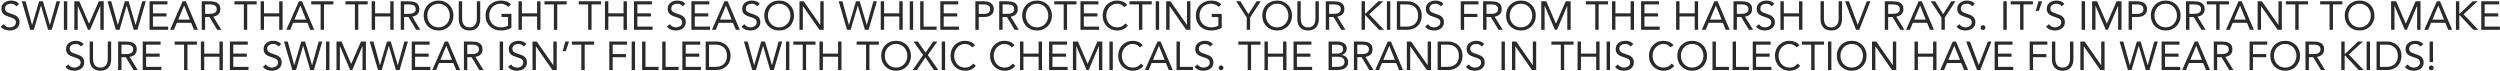 <?xml version="1.0" encoding="UTF-8"?> <svg xmlns="http://www.w3.org/2000/svg" width="3107" height="88" viewBox="0 0 3107 88" fill="none"> <path d="M20.244 7.85C19.544 6.717 18.611 5.9 17.444 5.4C16.277 4.867 15.061 4.6 13.794 4.6C12.861 4.6 11.944 4.717 11.044 4.95C10.144 5.183 9.327 5.533 8.594 6C7.894 6.467 7.327 7.083 6.894 7.85C6.461 8.617 6.244 9.517 6.244 10.55C6.244 11.35 6.361 12.067 6.594 12.7C6.861 13.3 7.277 13.85 7.844 14.35C8.411 14.85 9.177 15.317 10.144 15.75C11.111 16.183 12.294 16.617 13.694 17.05C15.061 17.483 16.377 17.95 17.644 18.45C18.944 18.95 20.077 19.583 21.044 20.35C22.044 21.117 22.827 22.083 23.394 23.25C23.994 24.383 24.294 25.817 24.294 27.55C24.294 29.317 23.944 30.85 23.244 32.15C22.544 33.45 21.611 34.533 20.444 35.4C19.311 36.233 17.994 36.85 16.494 37.25C14.994 37.683 13.444 37.9 11.844 37.9C10.811 37.9 9.777 37.8 8.744 37.6C7.711 37.433 6.711 37.167 5.744 36.8C4.811 36.4 3.927 35.9 3.094 35.3C2.261 34.667 1.544 33.9 0.944 33L4.544 30.05C5.311 31.35 6.377 32.333 7.744 33C9.111 33.667 10.561 34 12.094 34C12.994 34 13.894 33.867 14.794 33.6C15.727 33.333 16.561 32.95 17.294 32.45C18.027 31.917 18.627 31.267 19.094 30.5C19.561 29.733 19.794 28.85 19.794 27.85C19.794 26.75 19.611 25.867 19.244 25.2C18.877 24.5 18.311 23.9 17.544 23.4C16.777 22.9 15.811 22.45 14.644 22.05C13.477 21.65 12.111 21.183 10.544 20.65C9.277 20.25 8.111 19.8 7.044 19.3C5.977 18.767 5.044 18.133 4.244 17.4C3.477 16.633 2.861 15.733 2.394 14.7C1.961 13.633 1.744 12.367 1.744 10.9C1.744 9.2 2.077 7.717 2.744 6.45C3.411 5.183 4.311 4.133 5.444 3.3C6.577 2.433 7.861 1.783 9.294 1.35C10.727 0.917 12.227 0.7 13.794 0.7C15.794 0.7 17.611 1.017 19.244 1.65C20.911 2.25 22.394 3.317 23.694 4.85L20.244 7.85ZM27.127 1.6H31.777L39.827 31H39.927L48.627 1.6H53.327L61.977 31H62.077L70.277 1.6H74.677L64.277 37H59.727L50.977 7H50.877L42.077 37H37.477L27.127 1.6ZM79.372 1.6H83.572V37H79.372V1.6ZM92.36 1.6H98.61L110.61 29.35H110.71L122.81 1.6H128.91V37H124.71V7.3H124.61L111.91 37H109.36L96.66 7.3H96.56V37H92.36V1.6ZM133.621 1.6H138.271L146.321 31H146.421L155.121 1.6H159.821L168.471 31H168.571L176.771 1.6H181.171L170.771 37H166.221L157.471 7H157.371L148.571 37H143.971L133.621 1.6ZM185.866 1.6H208.116V5.5H190.066V16.6H206.916V20.5H190.066V33.1H209.016V37H185.866V1.6ZM227.004 1.6H230.954L246.004 37H241.104L237.504 28.3H219.804L216.154 37H211.404L227.004 1.6ZM228.904 7H228.804L221.454 24.4H235.904L228.904 7ZM250.71 1.6H259.76C261.46 1.6 263.143 1.7 264.81 1.9C266.51 2.1 268.026 2.533 269.36 3.2C270.693 3.867 271.776 4.85 272.61 6.15C273.443 7.417 273.86 9.15 273.86 11.35C273.86 13.95 273.076 16.05 271.51 17.65C269.943 19.25 267.776 20.267 265.01 20.7L275.06 37H269.91L260.31 21.1H254.91V37H250.71V1.6ZM254.91 17.2H258.66C259.826 17.2 261.026 17.167 262.26 17.1C263.526 17.033 264.676 16.817 265.71 16.45C266.776 16.083 267.643 15.517 268.31 14.75C269.01 13.95 269.36 12.817 269.36 11.35C269.36 10.083 269.11 9.067 268.61 8.3C268.11 7.533 267.443 6.95 266.61 6.55C265.81 6.117 264.893 5.833 263.86 5.7C262.86 5.567 261.843 5.5 260.81 5.5H254.91V17.2ZM318.942 5.5H307.242V37H303.042V5.5H291.342V1.6H318.942V5.5ZM323.903 1.6H328.103V16.6H347.003V1.6H351.203V37H347.003V20.5H328.103V37H323.903V1.6ZM371.487 1.6H375.437L390.487 37H385.587L381.987 28.3H364.287L360.637 37H355.887L371.487 1.6ZM373.387 7H373.287L365.937 24.4H380.387L373.387 7ZM414.352 5.5H402.652V37H398.452V5.5H386.752V1.6H414.352V5.5ZM456.979 5.5H445.279V37H441.079V5.5H429.379V1.6H456.979V5.5ZM461.94 1.6H466.14V16.6H485.04V1.6H489.24V37H485.04V20.5H466.14V37H461.94V1.6ZM498.024 1.6H507.074C508.774 1.6 510.457 1.7 512.124 1.9C513.824 2.1 515.341 2.533 516.674 3.2C518.007 3.867 519.091 4.85 519.924 6.15C520.757 7.417 521.174 9.15 521.174 11.35C521.174 13.95 520.391 16.05 518.824 17.65C517.257 19.25 515.091 20.267 512.324 20.7L522.374 37H517.224L507.624 21.1H502.224V37H498.024V1.6ZM502.224 17.2H505.974C507.141 17.2 508.341 17.167 509.574 17.1C510.841 17.033 511.991 16.817 513.024 16.45C514.091 16.083 514.957 15.517 515.624 14.75C516.324 13.95 516.674 12.817 516.674 11.35C516.674 10.083 516.424 9.067 515.924 8.3C515.424 7.533 514.757 6.95 513.924 6.55C513.124 6.117 512.207 5.833 511.174 5.7C510.174 5.567 509.157 5.5 508.124 5.5H502.224V17.2ZM545.04 37.9C542.34 37.9 539.857 37.433 537.59 36.5C535.357 35.567 533.407 34.283 531.74 32.65C530.107 30.983 528.824 29.017 527.89 26.75C526.99 24.45 526.54 21.967 526.54 19.3C526.54 16.633 526.99 14.167 527.89 11.9C528.824 9.6 530.107 7.633 531.74 6C533.407 4.333 535.357 3.033 537.59 2.1C539.857 1.167 542.34 0.7 545.04 0.7C547.74 0.7 550.207 1.167 552.44 2.1C554.707 3.033 556.657 4.333 558.29 6C559.957 7.633 561.24 9.6 562.14 11.9C563.074 14.167 563.54 16.633 563.54 19.3C563.54 21.967 563.074 24.45 562.14 26.75C561.24 29.017 559.957 30.983 558.29 32.65C556.657 34.283 554.707 35.567 552.44 36.5C550.207 37.433 547.74 37.9 545.04 37.9ZM545.04 34C547.107 34 548.99 33.617 550.69 32.85C552.424 32.083 553.907 31.033 555.14 29.7C556.374 28.367 557.324 26.817 557.99 25.05C558.69 23.25 559.04 21.333 559.04 19.3C559.04 17.267 558.69 15.367 557.99 13.6C557.324 11.8 556.374 10.233 555.14 8.9C553.907 7.567 552.424 6.517 550.69 5.75C548.99 4.983 547.107 4.6 545.04 4.6C542.974 4.6 541.074 4.983 539.34 5.75C537.64 6.517 536.174 7.567 534.94 8.9C533.707 10.233 532.74 11.8 532.04 13.6C531.374 15.367 531.04 17.267 531.04 19.3C531.04 21.333 531.374 23.25 532.04 25.05C532.74 26.817 533.707 28.367 534.94 29.7C536.174 31.033 537.64 32.083 539.34 32.85C541.074 33.617 542.974 34 545.04 34ZM596.84 23.5C596.84 25.433 596.59 27.267 596.09 29C595.623 30.733 594.856 32.267 593.79 33.6C592.756 34.9 591.39 35.95 589.69 36.75C587.99 37.517 585.923 37.9 583.49 37.9C581.056 37.9 578.99 37.517 577.29 36.75C575.59 35.95 574.206 34.9 573.14 33.6C572.106 32.267 571.34 30.733 570.84 29C570.373 27.267 570.14 25.433 570.14 23.5V1.6H574.34V22.9C574.34 24.333 574.49 25.717 574.79 27.05C575.09 28.383 575.59 29.567 576.29 30.6C576.99 31.633 577.923 32.467 579.09 33.1C580.256 33.7 581.723 34 583.49 34C585.256 34 586.723 33.7 587.89 33.1C589.056 32.467 589.99 31.633 590.69 30.6C591.39 29.567 591.89 28.383 592.19 27.05C592.49 25.717 592.64 24.333 592.64 22.9V1.6H596.84V23.5ZM635.595 34.6C633.561 35.733 631.411 36.567 629.145 37.1C626.911 37.633 624.645 37.9 622.345 37.9C619.578 37.9 617.045 37.45 614.745 36.55C612.445 35.65 610.445 34.383 608.745 32.75C607.078 31.117 605.778 29.167 604.845 26.9C603.911 24.6 603.445 22.067 603.445 19.3C603.445 16.5 603.928 13.967 604.895 11.7C605.895 9.4 607.261 7.45 608.995 5.85C610.728 4.217 612.745 2.95 615.045 2.05C617.345 1.15 619.828 0.7 622.495 0.7C624.828 0.7 627.061 1.05 629.195 1.75C631.361 2.45 633.295 3.65 634.995 5.35L631.845 8.65C630.645 7.35 629.178 6.35 627.445 5.65C625.745 4.95 623.995 4.6 622.195 4.6C620.161 4.6 618.278 4.967 616.545 5.7C614.811 6.433 613.295 7.45 611.995 8.75C610.728 10.05 609.728 11.6 608.995 13.4C608.295 15.2 607.945 17.167 607.945 19.3C607.945 21.4 608.295 23.35 608.995 25.15C609.728 26.95 610.728 28.517 611.995 29.85C613.295 31.15 614.845 32.167 616.645 32.9C618.445 33.633 620.428 34 622.595 34C624.028 34 625.528 33.833 627.095 33.5C628.661 33.133 630.095 32.617 631.395 31.95V21.1H623.245V17.2H635.595V34.6ZM644.411 1.6H648.611V16.6H667.511V1.6H671.711V37H667.511V20.5H648.611V37H644.411V1.6ZM704.245 5.5H692.545V37H688.345V5.5H676.645V1.6H704.245V5.5ZM746.872 5.5H735.172V37H730.972V5.5H719.272V1.6H746.872V5.5ZM751.833 1.6H756.033V16.6H774.933V1.6H779.133V37H774.933V20.5H756.033V37H751.833V1.6ZM787.917 1.6H810.167V5.5H792.117V16.6H808.967V20.5H792.117V33.1H811.067V37H787.917V1.6ZM848.271 7.85C847.571 6.717 846.638 5.9 845.471 5.4C844.305 4.867 843.088 4.6 841.821 4.6C840.888 4.6 839.971 4.717 839.071 4.95C838.171 5.183 837.355 5.533 836.621 6C835.921 6.467 835.355 7.083 834.921 7.85C834.488 8.617 834.271 9.517 834.271 10.55C834.271 11.35 834.388 12.067 834.621 12.7C834.888 13.3 835.305 13.85 835.871 14.35C836.438 14.85 837.205 15.317 838.171 15.75C839.138 16.183 840.321 16.617 841.721 17.05C843.088 17.483 844.405 17.95 845.671 18.45C846.971 18.95 848.105 19.583 849.071 20.35C850.071 21.117 850.855 22.083 851.421 23.25C852.021 24.383 852.321 25.817 852.321 27.55C852.321 29.317 851.971 30.85 851.271 32.15C850.571 33.45 849.638 34.533 848.471 35.4C847.338 36.233 846.021 36.85 844.521 37.25C843.021 37.683 841.471 37.9 839.871 37.9C838.838 37.9 837.805 37.8 836.771 37.6C835.738 37.433 834.738 37.167 833.771 36.8C832.838 36.4 831.955 35.9 831.121 35.3C830.288 34.667 829.571 33.9 828.971 33L832.571 30.05C833.338 31.35 834.405 32.333 835.771 33C837.138 33.667 838.588 34 840.121 34C841.021 34 841.921 33.867 842.821 33.6C843.755 33.333 844.588 32.95 845.321 32.45C846.055 31.917 846.655 31.267 847.121 30.5C847.588 29.733 847.821 28.85 847.821 27.85C847.821 26.75 847.638 25.867 847.271 25.2C846.905 24.5 846.338 23.9 845.571 23.4C844.805 22.9 843.838 22.45 842.671 22.05C841.505 21.65 840.138 21.183 838.571 20.65C837.305 20.25 836.138 19.8 835.071 19.3C834.005 18.767 833.071 18.133 832.271 17.4C831.505 16.633 830.888 15.733 830.421 14.7C829.988 13.633 829.771 12.367 829.771 10.9C829.771 9.2 830.105 7.717 830.771 6.45C831.438 5.183 832.338 4.133 833.471 3.3C834.605 2.433 835.888 1.783 837.321 1.35C838.755 0.917 840.255 0.7 841.821 0.7C843.821 0.7 845.638 1.017 847.271 1.65C848.938 2.25 850.421 3.317 851.721 4.85L848.271 7.85ZM859.254 1.6H881.504V5.5H863.454V16.6H880.304V20.5H863.454V33.1H882.404V37H859.254V1.6ZM900.393 1.6H904.343L919.393 37H914.493L910.893 28.3H893.193L889.543 37H884.793L900.393 1.6ZM902.293 7H902.193L894.843 24.4H909.293L902.293 7ZM940.898 7.85C940.198 6.717 939.265 5.9 938.098 5.4C936.932 4.867 935.715 4.6 934.448 4.6C933.515 4.6 932.598 4.717 931.698 4.95C930.798 5.183 929.982 5.533 929.248 6C928.548 6.467 927.982 7.083 927.548 7.85C927.115 8.617 926.898 9.517 926.898 10.55C926.898 11.35 927.015 12.067 927.248 12.7C927.515 13.3 927.932 13.85 928.498 14.35C929.065 14.85 929.832 15.317 930.798 15.75C931.765 16.183 932.948 16.617 934.348 17.05C935.715 17.483 937.032 17.95 938.298 18.45C939.598 18.95 940.732 19.583 941.698 20.35C942.698 21.117 943.482 22.083 944.048 23.25C944.648 24.383 944.948 25.817 944.948 27.55C944.948 29.317 944.598 30.85 943.898 32.15C943.198 33.45 942.265 34.533 941.098 35.4C939.965 36.233 938.648 36.85 937.148 37.25C935.648 37.683 934.098 37.9 932.498 37.9C931.465 37.9 930.432 37.8 929.398 37.6C928.365 37.433 927.365 37.167 926.398 36.8C925.465 36.4 924.582 35.9 923.748 35.3C922.915 34.667 922.198 33.9 921.598 33L925.198 30.05C925.965 31.35 927.032 32.333 928.398 33C929.765 33.667 931.215 34 932.748 34C933.648 34 934.548 33.867 935.448 33.6C936.382 33.333 937.215 32.95 937.948 32.45C938.682 31.917 939.282 31.267 939.748 30.5C940.215 29.733 940.448 28.85 940.448 27.85C940.448 26.75 940.265 25.867 939.898 25.2C939.532 24.5 938.965 23.9 938.198 23.4C937.432 22.9 936.465 22.45 935.298 22.05C934.132 21.65 932.765 21.183 931.198 20.65C929.932 20.25 928.765 19.8 927.698 19.3C926.632 18.767 925.698 18.133 924.898 17.4C924.132 16.633 923.515 15.733 923.048 14.7C922.615 13.633 922.398 12.367 922.398 10.9C922.398 9.2 922.732 7.717 923.398 6.45C924.065 5.183 924.965 4.133 926.098 3.3C927.232 2.433 928.515 1.783 929.948 1.35C931.382 0.917 932.882 0.7 934.448 0.7C936.448 0.7 938.265 1.017 939.898 1.65C941.565 2.25 943.048 3.317 944.348 4.85L940.898 7.85ZM968.331 37.9C965.631 37.9 963.148 37.433 960.881 36.5C958.648 35.567 956.698 34.283 955.031 32.65C953.398 30.983 952.115 29.017 951.181 26.75C950.281 24.45 949.831 21.967 949.831 19.3C949.831 16.633 950.281 14.167 951.181 11.9C952.115 9.6 953.398 7.633 955.031 6C956.698 4.333 958.648 3.033 960.881 2.1C963.148 1.167 965.631 0.7 968.331 0.7C971.031 0.7 973.498 1.167 975.731 2.1C977.998 3.033 979.948 4.333 981.581 6C983.248 7.633 984.531 9.6 985.431 11.9C986.365 14.167 986.831 16.633 986.831 19.3C986.831 21.967 986.365 24.45 985.431 26.75C984.531 29.017 983.248 30.983 981.581 32.65C979.948 34.283 977.998 35.567 975.731 36.5C973.498 37.433 971.031 37.9 968.331 37.9ZM968.331 34C970.398 34 972.281 33.617 973.981 32.85C975.715 32.083 977.198 31.033 978.431 29.7C979.665 28.367 980.615 26.817 981.281 25.05C981.981 23.25 982.331 21.333 982.331 19.3C982.331 17.267 981.981 15.367 981.281 13.6C980.615 11.8 979.665 10.233 978.431 8.9C977.198 7.567 975.715 6.517 973.981 5.75C972.281 4.983 970.398 4.6 968.331 4.6C966.265 4.6 964.365 4.983 962.631 5.75C960.931 6.517 959.465 7.567 958.231 8.9C956.998 10.233 956.031 11.8 955.331 13.6C954.665 15.367 954.331 17.267 954.331 19.3C954.331 21.333 954.665 23.25 955.331 25.05C956.031 26.817 956.998 28.367 958.231 29.7C959.465 31.033 960.931 32.083 962.631 32.85C964.365 33.617 966.265 34 968.331 34ZM993.581 1.6H998.881L1019.38 31H1019.48V1.6H1023.68V37H1018.38L997.881 7.6H997.781V37H993.581V1.6ZM1042.31 1.6H1046.96L1055.01 31H1055.11L1063.81 1.6H1068.51L1077.16 31H1077.26L1085.46 1.6H1089.86L1079.46 37H1074.91L1066.16 7H1066.06L1057.26 37H1052.66L1042.31 1.6ZM1094.56 1.6H1098.76V16.6H1117.66V1.6H1121.86V37H1117.66V20.5H1098.76V37H1094.56V1.6ZM1130.64 1.6H1134.84V37H1130.64V1.6ZM1143.63 1.6H1147.83V33.1H1164.03V37H1143.63V1.6ZM1168.63 1.6H1190.88V5.5H1172.83V16.6H1189.68V20.5H1172.83V33.1H1191.78V37H1168.63V1.6ZM1212.18 1.6H1222.68C1224.32 1.6 1225.87 1.767 1227.33 2.1C1228.83 2.4 1230.15 2.933 1231.28 3.7C1232.45 4.433 1233.37 5.433 1234.03 6.7C1234.73 7.933 1235.08 9.467 1235.08 11.3C1235.08 13.233 1234.72 14.833 1233.98 16.1C1233.25 17.367 1232.3 18.367 1231.13 19.1C1230 19.833 1228.75 20.35 1227.38 20.65C1226.02 20.95 1224.72 21.1 1223.48 21.1H1216.38V37H1212.18V1.6ZM1216.38 17.2H1223.48C1225.58 17.2 1227.28 16.733 1228.58 15.8C1229.92 14.833 1230.58 13.35 1230.58 11.35C1230.58 9.35 1229.92 7.883 1228.58 6.95C1227.28 5.983 1225.58 5.5 1223.48 5.5H1216.38V17.2ZM1241.82 1.6H1250.87C1252.57 1.6 1254.26 1.7 1255.92 1.9C1257.62 2.1 1259.14 2.533 1260.47 3.2C1261.81 3.867 1262.89 4.85 1263.72 6.15C1264.56 7.417 1264.97 9.15 1264.97 11.35C1264.97 13.95 1264.19 16.05 1262.62 17.65C1261.06 19.25 1258.89 20.267 1256.12 20.7L1266.17 37H1261.02L1251.42 21.1H1246.02V37H1241.82V1.6ZM1246.02 17.2H1249.77C1250.94 17.2 1252.14 17.167 1253.37 17.1C1254.64 17.033 1255.79 16.817 1256.82 16.45C1257.89 16.083 1258.76 15.517 1259.42 14.75C1260.12 13.95 1260.47 12.817 1260.47 11.35C1260.47 10.083 1260.22 9.067 1259.72 8.3C1259.22 7.533 1258.56 6.95 1257.72 6.55C1256.92 6.117 1256.01 5.833 1254.97 5.7C1253.97 5.567 1252.96 5.5 1251.92 5.5H1246.02V17.2ZM1288.84 37.9C1286.14 37.9 1283.66 37.433 1281.39 36.5C1279.16 35.567 1277.21 34.283 1275.54 32.65C1273.91 30.983 1272.62 29.017 1271.69 26.75C1270.79 24.45 1270.34 21.967 1270.34 19.3C1270.34 16.633 1270.79 14.167 1271.69 11.9C1272.62 9.6 1273.91 7.633 1275.54 6C1277.21 4.333 1279.16 3.033 1281.39 2.1C1283.66 1.167 1286.14 0.7 1288.84 0.7C1291.54 0.7 1294.01 1.167 1296.24 2.1C1298.51 3.033 1300.46 4.333 1302.09 6C1303.76 7.633 1305.04 9.6 1305.94 11.9C1306.87 14.167 1307.34 16.633 1307.34 19.3C1307.34 21.967 1306.87 24.45 1305.94 26.75C1305.04 29.017 1303.76 30.983 1302.09 32.65C1300.46 34.283 1298.51 35.567 1296.24 36.5C1294.01 37.433 1291.54 37.9 1288.84 37.9ZM1288.84 34C1290.91 34 1292.79 33.617 1294.49 32.85C1296.22 32.083 1297.71 31.033 1298.94 29.7C1300.17 28.367 1301.12 26.817 1301.79 25.05C1302.49 23.25 1302.84 21.333 1302.84 19.3C1302.84 17.267 1302.49 15.367 1301.79 13.6C1301.12 11.8 1300.17 10.233 1298.94 8.9C1297.71 7.567 1296.22 6.517 1294.49 5.75C1292.79 4.983 1290.91 4.6 1288.84 4.6C1286.77 4.6 1284.87 4.983 1283.14 5.75C1281.44 6.517 1279.97 7.567 1278.74 8.9C1277.51 10.233 1276.54 11.8 1275.84 13.6C1275.17 15.367 1274.84 17.267 1274.84 19.3C1274.84 21.333 1275.17 23.25 1275.84 25.05C1276.54 26.817 1277.51 28.367 1278.74 29.7C1279.97 31.033 1281.44 32.083 1283.14 32.85C1284.87 33.617 1286.77 34 1288.84 34ZM1337.84 5.5H1326.14V37H1321.94V5.5H1310.24V1.6H1337.84V5.5ZM1342.8 1.6H1365.05V5.5H1347V16.6H1363.85V20.5H1347V33.1H1365.95V37H1342.8V1.6ZM1397.24 8.9C1396.17 7.467 1394.85 6.4 1393.29 5.7C1391.72 4.967 1390.09 4.6 1388.39 4.6C1386.42 4.6 1384.6 5 1382.94 5.8C1381.3 6.6 1379.89 7.683 1378.69 9.05C1377.49 10.383 1376.55 11.95 1375.89 13.75C1375.22 15.517 1374.89 17.367 1374.89 19.3C1374.89 21.367 1375.22 23.3 1375.89 25.1C1376.55 26.867 1377.47 28.417 1378.64 29.75C1379.84 31.05 1381.25 32.083 1382.89 32.85C1384.55 33.617 1386.39 34 1388.39 34C1390.55 34 1392.49 33.583 1394.19 32.75C1395.89 31.883 1397.37 30.65 1398.64 29.05L1401.79 31.7C1400.19 33.833 1398.25 35.4 1395.99 36.4C1393.75 37.4 1391.22 37.9 1388.39 37.9C1385.85 37.9 1383.49 37.433 1381.29 36.5C1379.09 35.567 1377.17 34.283 1375.54 32.65C1373.94 30.983 1372.67 29.017 1371.74 26.75C1370.84 24.483 1370.39 22 1370.39 19.3C1370.39 16.7 1370.82 14.267 1371.69 12C1372.59 9.733 1373.84 7.767 1375.44 6.1C1377.04 4.433 1378.94 3.117 1381.14 2.15C1383.34 1.183 1385.75 0.7 1388.39 0.7C1390.79 0.7 1393.09 1.133 1395.29 2C1397.52 2.867 1399.39 4.283 1400.89 6.25L1397.24 8.9ZM1431.39 5.5H1419.69V37H1415.49V5.5H1403.79V1.6H1431.39V5.5ZM1436.35 1.6H1440.55V37H1436.35V1.6ZM1449.34 1.6H1454.64L1475.14 31H1475.24V1.6H1479.44V37H1474.14L1453.64 7.6H1453.54V37H1449.34V1.6ZM1518.36 34.6C1516.33 35.733 1514.18 36.567 1511.91 37.1C1509.68 37.633 1507.41 37.9 1505.11 37.9C1502.34 37.9 1499.81 37.45 1497.51 36.55C1495.21 35.65 1493.21 34.383 1491.51 32.75C1489.84 31.117 1488.54 29.167 1487.61 26.9C1486.68 24.6 1486.21 22.067 1486.21 19.3C1486.21 16.5 1486.69 13.967 1487.66 11.7C1488.66 9.4 1490.03 7.45 1491.76 5.85C1493.49 4.217 1495.51 2.95 1497.81 2.05C1500.11 1.15 1502.59 0.7 1505.26 0.7C1507.59 0.7 1509.83 1.05 1511.96 1.75C1514.13 2.45 1516.06 3.65 1517.76 5.35L1514.61 8.65C1513.41 7.35 1511.94 6.35 1510.21 5.65C1508.51 4.95 1506.76 4.6 1504.96 4.6C1502.93 4.6 1501.04 4.967 1499.31 5.7C1497.58 6.433 1496.06 7.45 1494.76 8.75C1493.49 10.05 1492.49 11.6 1491.76 13.4C1491.06 15.2 1490.71 17.167 1490.71 19.3C1490.71 21.4 1491.06 23.35 1491.76 25.15C1492.49 26.95 1493.49 28.517 1494.76 29.85C1496.06 31.15 1497.61 32.167 1499.41 32.9C1501.21 33.633 1503.19 34 1505.36 34C1506.79 34 1508.29 33.833 1509.86 33.5C1511.43 33.133 1512.86 32.617 1514.16 31.95V21.1H1506.01V17.2H1518.36V34.6ZM1549.44 21.75L1536.24 1.6H1541.59L1551.54 17.6L1561.79 1.6H1566.84L1553.64 21.75V37H1549.44V21.75ZM1587.23 37.9C1584.53 37.9 1582.04 37.433 1579.78 36.5C1577.54 35.567 1575.59 34.283 1573.93 32.65C1572.29 30.983 1571.01 29.017 1570.08 26.75C1569.18 24.45 1568.73 21.967 1568.73 19.3C1568.73 16.633 1569.18 14.167 1570.08 11.9C1571.01 9.6 1572.29 7.633 1573.93 6C1575.59 4.333 1577.54 3.033 1579.78 2.1C1582.04 1.167 1584.53 0.7 1587.23 0.7C1589.93 0.7 1592.39 1.167 1594.63 2.1C1596.89 3.033 1598.84 4.333 1600.48 6C1602.14 7.633 1603.43 9.6 1604.33 11.9C1605.26 14.167 1605.73 16.633 1605.73 19.3C1605.73 21.967 1605.26 24.45 1604.33 26.75C1603.43 29.017 1602.14 30.983 1600.48 32.65C1598.84 34.283 1596.89 35.567 1594.63 36.5C1592.39 37.433 1589.93 37.9 1587.23 37.9ZM1587.23 34C1589.29 34 1591.18 33.617 1592.88 32.85C1594.61 32.083 1596.09 31.033 1597.33 29.7C1598.56 28.367 1599.51 26.817 1600.18 25.05C1600.88 23.25 1601.23 21.333 1601.23 19.3C1601.23 17.267 1600.88 15.367 1600.18 13.6C1599.51 11.8 1598.56 10.233 1597.33 8.9C1596.09 7.567 1594.61 6.517 1592.88 5.75C1591.18 4.983 1589.29 4.6 1587.23 4.6C1585.16 4.6 1583.26 4.983 1581.53 5.75C1579.83 6.517 1578.36 7.567 1577.13 8.9C1575.89 10.233 1574.93 11.8 1574.23 13.6C1573.56 15.367 1573.23 17.267 1573.23 19.3C1573.23 21.333 1573.56 23.25 1574.23 25.05C1574.93 26.817 1575.89 28.367 1577.13 29.7C1578.36 31.033 1579.83 32.083 1581.53 32.85C1583.26 33.617 1585.16 34 1587.23 34ZM1639.03 23.5C1639.03 25.433 1638.78 27.267 1638.28 29C1637.81 30.733 1637.04 32.267 1635.98 33.6C1634.94 34.9 1633.58 35.95 1631.88 36.75C1630.18 37.517 1628.11 37.9 1625.68 37.9C1623.24 37.9 1621.18 37.517 1619.48 36.75C1617.78 35.95 1616.39 34.9 1615.33 33.6C1614.29 32.267 1613.53 30.733 1613.03 29C1612.56 27.267 1612.33 25.433 1612.33 23.5V1.6H1616.53V22.9C1616.53 24.333 1616.68 25.717 1616.98 27.05C1617.28 28.383 1617.78 29.567 1618.48 30.6C1619.18 31.633 1620.11 32.467 1621.28 33.1C1622.44 33.7 1623.91 34 1625.68 34C1627.44 34 1628.91 33.7 1630.08 33.1C1631.24 32.467 1632.18 31.633 1632.88 30.6C1633.58 29.567 1634.08 28.383 1634.38 27.05C1634.68 25.717 1634.83 24.333 1634.83 22.9V1.6H1639.03V23.5ZM1647.68 1.6H1656.73C1658.43 1.6 1660.12 1.7 1661.78 1.9C1663.48 2.1 1665 2.533 1666.33 3.2C1667.67 3.867 1668.75 4.85 1669.58 6.15C1670.42 7.417 1670.83 9.15 1670.83 11.35C1670.83 13.95 1670.05 16.05 1668.48 17.65C1666.92 19.25 1664.75 20.267 1661.98 20.7L1672.03 37H1666.88L1657.28 21.1H1651.88V37H1647.68V1.6ZM1651.88 17.2H1655.63C1656.8 17.2 1658 17.167 1659.23 17.1C1660.5 17.033 1661.65 16.817 1662.68 16.45C1663.75 16.083 1664.62 15.517 1665.28 14.75C1665.98 13.95 1666.33 12.817 1666.33 11.35C1666.33 10.083 1666.08 9.067 1665.58 8.3C1665.08 7.533 1664.42 6.95 1663.58 6.55C1662.78 6.117 1661.87 5.833 1660.83 5.7C1659.83 5.567 1658.82 5.5 1657.78 5.5H1651.88V17.2ZM1692.16 1.6H1696.36V16.9H1696.96L1713.06 1.6H1719.11L1701.61 17.75L1719.96 37H1713.81L1696.96 19H1696.36V37H1692.16V1.6ZM1723.66 1.6H1727.86V37H1723.66V1.6ZM1736 1.6H1749.6C1750.76 1.6 1752 1.733 1753.3 2C1754.6 2.267 1755.88 2.7 1757.15 3.3C1758.45 3.867 1759.68 4.617 1760.85 5.55C1762.05 6.483 1763.1 7.617 1764 8.95C1764.9 10.25 1765.61 11.767 1766.15 13.5C1766.68 15.2 1766.95 17.133 1766.95 19.3C1766.95 21.467 1766.68 23.417 1766.15 25.15C1765.61 26.85 1764.9 28.367 1764 29.7C1763.1 31 1762.05 32.117 1760.85 33.05C1759.68 33.983 1758.45 34.75 1757.15 35.35C1755.88 35.917 1754.6 36.333 1753.3 36.6C1752 36.867 1750.76 37 1749.6 37H1736V1.6ZM1740.2 33.1H1748.2C1750.23 33.1 1752.11 32.833 1753.85 32.3C1755.58 31.767 1757.08 30.95 1758.35 29.85C1759.61 28.717 1760.61 27.283 1761.35 25.55C1762.08 23.817 1762.45 21.733 1762.45 19.3C1762.45 16.867 1762.08 14.783 1761.35 13.05C1760.61 11.317 1759.61 9.9 1758.35 8.8C1757.08 7.667 1755.58 6.833 1753.85 6.3C1752.11 5.767 1750.23 5.5 1748.2 5.5H1740.2V33.1ZM1790.51 7.85C1789.81 6.717 1788.87 5.9 1787.71 5.4C1786.54 4.867 1785.32 4.6 1784.06 4.6C1783.12 4.6 1782.21 4.717 1781.31 4.95C1780.41 5.183 1779.59 5.533 1778.86 6C1778.16 6.467 1777.59 7.083 1777.16 7.85C1776.72 8.617 1776.51 9.517 1776.51 10.55C1776.51 11.35 1776.62 12.067 1776.86 12.7C1777.12 13.3 1777.54 13.85 1778.11 14.35C1778.67 14.85 1779.44 15.317 1780.41 15.75C1781.37 16.183 1782.56 16.617 1783.96 17.05C1785.32 17.483 1786.64 17.95 1787.91 18.45C1789.21 18.95 1790.34 19.583 1791.31 20.35C1792.31 21.117 1793.09 22.083 1793.66 23.25C1794.26 24.383 1794.56 25.817 1794.56 27.55C1794.56 29.317 1794.21 30.85 1793.51 32.15C1792.81 33.45 1791.87 34.533 1790.71 35.4C1789.57 36.233 1788.26 36.85 1786.76 37.25C1785.26 37.683 1783.71 37.9 1782.11 37.9C1781.07 37.9 1780.04 37.8 1779.01 37.6C1777.97 37.433 1776.97 37.167 1776.01 36.8C1775.07 36.4 1774.19 35.9 1773.36 35.3C1772.52 34.667 1771.81 33.9 1771.21 33L1774.81 30.05C1775.57 31.35 1776.64 32.333 1778.01 33C1779.37 33.667 1780.82 34 1782.36 34C1783.26 34 1784.16 33.867 1785.06 33.6C1785.99 33.333 1786.82 32.95 1787.56 32.45C1788.29 31.917 1788.89 31.267 1789.36 30.5C1789.82 29.733 1790.06 28.85 1790.06 27.85C1790.06 26.75 1789.87 25.867 1789.51 25.2C1789.14 24.5 1788.57 23.9 1787.81 23.4C1787.04 22.9 1786.07 22.45 1784.91 22.05C1783.74 21.65 1782.37 21.183 1780.81 20.65C1779.54 20.25 1778.37 19.8 1777.31 19.3C1776.24 18.767 1775.31 18.133 1774.51 17.4C1773.74 16.633 1773.12 15.733 1772.66 14.7C1772.22 13.633 1772.01 12.367 1772.01 10.9C1772.01 9.2 1772.34 7.717 1773.01 6.45C1773.67 5.183 1774.57 4.133 1775.71 3.3C1776.84 2.433 1778.12 1.783 1779.56 1.35C1780.99 0.917 1782.49 0.7 1784.06 0.7C1786.06 0.7 1787.87 1.017 1789.51 1.65C1791.17 2.25 1792.66 3.317 1793.96 4.85L1790.51 7.85ZM1815.41 1.6H1837.36V5.5H1819.61V17.2H1836.11V21.1H1819.61V37H1815.41V1.6ZM1843.19 1.6H1852.24C1853.94 1.6 1855.62 1.7 1857.29 1.9C1858.99 2.1 1860.51 2.533 1861.84 3.2C1863.17 3.867 1864.26 4.85 1865.09 6.15C1865.92 7.417 1866.34 9.15 1866.34 11.35C1866.34 13.95 1865.56 16.05 1863.99 17.65C1862.42 19.25 1860.26 20.267 1857.49 20.7L1867.54 37H1862.39L1852.79 21.1H1847.39V37H1843.19V1.6ZM1847.39 17.2H1851.14C1852.31 17.2 1853.51 17.167 1854.74 17.1C1856.01 17.033 1857.16 16.817 1858.19 16.45C1859.26 16.083 1860.12 15.517 1860.79 14.75C1861.49 13.95 1861.84 12.817 1861.84 11.35C1861.84 10.083 1861.59 9.067 1861.09 8.3C1860.59 7.533 1859.92 6.95 1859.09 6.55C1858.29 6.117 1857.37 5.833 1856.34 5.7C1855.34 5.567 1854.32 5.5 1853.29 5.5H1847.39V17.2ZM1890.21 37.9C1887.51 37.9 1885.02 37.433 1882.76 36.5C1880.52 35.567 1878.57 34.283 1876.91 32.65C1875.27 30.983 1873.99 29.017 1873.06 26.75C1872.16 24.45 1871.71 21.967 1871.71 19.3C1871.71 16.633 1872.16 14.167 1873.06 11.9C1873.99 9.6 1875.27 7.633 1876.91 6C1878.57 4.333 1880.52 3.033 1882.76 2.1C1885.02 1.167 1887.51 0.7 1890.21 0.7C1892.91 0.7 1895.37 1.167 1897.61 2.1C1899.87 3.033 1901.82 4.333 1903.46 6C1905.12 7.633 1906.41 9.6 1907.31 11.9C1908.24 14.167 1908.71 16.633 1908.71 19.3C1908.71 21.967 1908.24 24.45 1907.31 26.75C1906.41 29.017 1905.12 30.983 1903.46 32.65C1901.82 34.283 1899.87 35.567 1897.61 36.5C1895.37 37.433 1892.91 37.9 1890.21 37.9ZM1890.21 34C1892.27 34 1894.16 33.617 1895.86 32.85C1897.59 32.083 1899.07 31.033 1900.31 29.7C1901.54 28.367 1902.49 26.817 1903.16 25.05C1903.86 23.25 1904.21 21.333 1904.21 19.3C1904.21 17.267 1903.86 15.367 1903.16 13.6C1902.49 11.8 1901.54 10.233 1900.31 8.9C1899.07 7.567 1897.59 6.517 1895.86 5.75C1894.16 4.983 1892.27 4.6 1890.21 4.6C1888.14 4.6 1886.24 4.983 1884.51 5.75C1882.81 6.517 1881.34 7.567 1880.11 8.9C1878.87 10.233 1877.91 11.8 1877.21 13.6C1876.54 15.367 1876.21 17.267 1876.21 19.3C1876.21 21.333 1876.54 23.25 1877.21 25.05C1877.91 26.817 1878.87 28.367 1880.11 29.7C1881.34 31.033 1882.81 32.083 1884.51 32.85C1886.24 33.617 1888.14 34 1890.21 34ZM1915.46 1.6H1921.71L1933.71 29.35H1933.81L1945.91 1.6H1952.01V37H1947.81V7.3H1947.71L1935.01 37H1932.46L1919.76 7.3H1919.66V37H1915.46V1.6ZM1998.48 5.5H1986.78V37H1982.58V5.5H1970.88V1.6H1998.48V5.5ZM2003.44 1.6H2007.64V16.6H2026.54V1.6H2030.74V37H2026.54V20.5H2007.64V37H2003.44V1.6ZM2039.53 1.6H2061.78V5.5H2043.73V16.6H2060.58V20.5H2043.73V33.1H2062.68V37H2039.53V1.6ZM2083.08 1.6H2087.28V16.6H2106.18V1.6H2110.38V37H2106.18V20.5H2087.28V37H2083.08V1.6ZM2130.67 1.6H2134.62L2149.67 37H2144.77L2141.17 28.3H2123.47L2119.82 37H2115.07L2130.67 1.6ZM2132.57 7H2132.47L2125.12 24.4H2139.57L2132.57 7ZM2154.37 1.6H2163.42C2165.12 1.6 2166.81 1.7 2168.47 1.9C2170.17 2.1 2171.69 2.533 2173.02 3.2C2174.36 3.867 2175.44 4.85 2176.27 6.15C2177.11 7.417 2177.52 9.15 2177.52 11.35C2177.52 13.95 2176.74 16.05 2175.17 17.65C2173.61 19.25 2171.44 20.267 2168.67 20.7L2178.72 37H2173.57L2163.97 21.1H2158.57V37H2154.37V1.6ZM2158.57 17.2H2162.32C2163.49 17.2 2164.69 17.167 2165.92 17.1C2167.19 17.033 2168.34 16.817 2169.37 16.45C2170.44 16.083 2171.31 15.517 2171.97 14.75C2172.67 13.95 2173.02 12.817 2173.02 11.35C2173.02 10.083 2172.77 9.067 2172.27 8.3C2171.77 7.533 2171.11 6.95 2170.27 6.55C2169.47 6.117 2168.56 5.833 2167.52 5.7C2166.52 5.567 2165.51 5.5 2164.47 5.5H2158.57V17.2ZM2201.74 7.85C2201.04 6.717 2200.1 5.9 2198.94 5.4C2197.77 4.867 2196.55 4.6 2195.29 4.6C2194.35 4.6 2193.44 4.717 2192.54 4.95C2191.64 5.183 2190.82 5.533 2190.09 6C2189.39 6.467 2188.82 7.083 2188.39 7.85C2187.95 8.617 2187.74 9.517 2187.74 10.55C2187.74 11.35 2187.85 12.067 2188.09 12.7C2188.35 13.3 2188.77 13.85 2189.34 14.35C2189.9 14.85 2190.67 15.317 2191.64 15.75C2192.6 16.183 2193.79 16.617 2195.19 17.05C2196.55 17.483 2197.87 17.95 2199.14 18.45C2200.44 18.95 2201.57 19.583 2202.54 20.35C2203.54 21.117 2204.32 22.083 2204.89 23.25C2205.49 24.383 2205.79 25.817 2205.79 27.55C2205.79 29.317 2205.44 30.85 2204.74 32.15C2204.04 33.45 2203.1 34.533 2201.94 35.4C2200.8 36.233 2199.49 36.85 2197.99 37.25C2196.49 37.683 2194.94 37.9 2193.34 37.9C2192.3 37.9 2191.27 37.8 2190.24 37.6C2189.2 37.433 2188.2 37.167 2187.24 36.8C2186.3 36.4 2185.42 35.9 2184.59 35.3C2183.75 34.667 2183.04 33.9 2182.44 33L2186.04 30.05C2186.8 31.35 2187.87 32.333 2189.24 33C2190.6 33.667 2192.05 34 2193.59 34C2194.49 34 2195.39 33.867 2196.29 33.6C2197.22 33.333 2198.05 32.95 2198.79 32.45C2199.52 31.917 2200.12 31.267 2200.59 30.5C2201.05 29.733 2201.29 28.85 2201.29 27.85C2201.29 26.75 2201.1 25.867 2200.74 25.2C2200.37 24.5 2199.8 23.9 2199.04 23.4C2198.27 22.9 2197.3 22.45 2196.14 22.05C2194.97 21.65 2193.6 21.183 2192.04 20.65C2190.77 20.25 2189.6 19.8 2188.54 19.3C2187.47 18.767 2186.54 18.133 2185.74 17.4C2184.97 16.633 2184.35 15.733 2183.89 14.7C2183.45 13.633 2183.24 12.367 2183.24 10.9C2183.24 9.2 2183.57 7.717 2184.24 6.45C2184.9 5.183 2185.8 4.133 2186.94 3.3C2188.07 2.433 2189.35 1.783 2190.79 1.35C2192.22 0.917 2193.72 0.7 2195.29 0.7C2197.29 0.7 2199.1 1.017 2200.74 1.65C2202.4 2.25 2203.89 3.317 2205.19 4.85L2201.74 7.85ZM2212.72 1.6H2216.92V16.6H2235.82V1.6H2240.02V37H2235.82V20.5H2216.92V37H2212.72V1.6ZM2289.27 23.5C2289.27 25.433 2289.02 27.267 2288.52 29C2288.05 30.733 2287.29 32.267 2286.22 33.6C2285.19 34.9 2283.82 35.95 2282.12 36.75C2280.42 37.517 2278.35 37.9 2275.92 37.9C2273.49 37.9 2271.42 37.517 2269.72 36.75C2268.02 35.95 2266.64 34.9 2265.57 33.6C2264.54 32.267 2263.77 30.733 2263.27 29C2262.8 27.267 2262.57 25.433 2262.57 23.5V1.6H2266.77V22.9C2266.77 24.333 2266.92 25.717 2267.22 27.05C2267.52 28.383 2268.02 29.567 2268.72 30.6C2269.42 31.633 2270.35 32.467 2271.52 33.1C2272.69 33.7 2274.15 34 2275.92 34C2277.69 34 2279.15 33.7 2280.32 33.1C2281.49 32.467 2282.42 31.633 2283.12 30.6C2283.82 29.567 2284.32 28.383 2284.62 27.05C2284.92 25.717 2285.07 24.333 2285.07 22.9V1.6H2289.27V23.5ZM2293.08 1.6H2297.83L2308.73 30.7H2308.83L2320.08 1.6H2324.53L2310.68 37H2306.63L2293.08 1.6ZM2342.41 1.6H2351.46C2353.16 1.6 2354.84 1.7 2356.51 1.9C2358.21 2.1 2359.73 2.533 2361.06 3.2C2362.39 3.867 2363.48 4.85 2364.31 6.15C2365.14 7.417 2365.56 9.15 2365.56 11.35C2365.56 13.95 2364.78 16.05 2363.21 17.65C2361.64 19.25 2359.48 20.267 2356.71 20.7L2366.76 37H2361.61L2352.01 21.1H2346.61V37H2342.41V1.6ZM2346.61 17.2H2350.36C2351.53 17.2 2352.73 17.167 2353.96 17.1C2355.23 17.033 2356.38 16.817 2357.41 16.45C2358.48 16.083 2359.34 15.517 2360.01 14.75C2360.71 13.95 2361.06 12.817 2361.06 11.35C2361.06 10.083 2360.81 9.067 2360.31 8.3C2359.81 7.533 2359.14 6.95 2358.31 6.55C2357.51 6.117 2356.59 5.833 2355.56 5.7C2354.56 5.567 2353.54 5.5 2352.51 5.5H2346.61V17.2ZM2384.48 1.6H2388.43L2403.48 37H2398.58L2394.98 28.3H2377.28L2373.63 37H2368.88L2384.48 1.6ZM2386.38 7H2386.28L2378.93 24.4H2393.38L2386.38 7ZM2412.82 21.75L2399.62 1.6H2404.97L2414.92 17.6L2425.17 1.6H2430.22L2417.02 21.75V37H2412.82V21.75ZM2450.96 7.85C2450.26 6.717 2449.32 5.9 2448.16 5.4C2446.99 4.867 2445.77 4.6 2444.51 4.6C2443.57 4.6 2442.66 4.717 2441.76 4.95C2440.86 5.183 2440.04 5.533 2439.31 6C2438.61 6.467 2438.04 7.083 2437.61 7.85C2437.17 8.617 2436.96 9.517 2436.96 10.55C2436.96 11.35 2437.07 12.067 2437.31 12.7C2437.57 13.3 2437.99 13.85 2438.56 14.35C2439.12 14.85 2439.89 15.317 2440.86 15.75C2441.82 16.183 2443.01 16.617 2444.41 17.05C2445.77 17.483 2447.09 17.95 2448.36 18.45C2449.66 18.95 2450.79 19.583 2451.76 20.35C2452.76 21.117 2453.54 22.083 2454.11 23.25C2454.71 24.383 2455.01 25.817 2455.01 27.55C2455.01 29.317 2454.66 30.85 2453.96 32.15C2453.26 33.45 2452.32 34.533 2451.16 35.4C2450.02 36.233 2448.71 36.85 2447.21 37.25C2445.71 37.683 2444.16 37.9 2442.56 37.9C2441.52 37.9 2440.49 37.8 2439.46 37.6C2438.42 37.433 2437.42 37.167 2436.46 36.8C2435.52 36.4 2434.64 35.9 2433.81 35.3C2432.97 34.667 2432.26 33.9 2431.66 33L2435.26 30.05C2436.02 31.35 2437.09 32.333 2438.46 33C2439.82 33.667 2441.27 34 2442.81 34C2443.71 34 2444.61 33.867 2445.51 33.6C2446.44 33.333 2447.27 32.95 2448.01 32.45C2448.74 31.917 2449.34 31.267 2449.81 30.5C2450.27 29.733 2450.51 28.85 2450.51 27.85C2450.51 26.75 2450.32 25.867 2449.96 25.2C2449.59 24.5 2449.02 23.9 2448.26 23.4C2447.49 22.9 2446.52 22.45 2445.36 22.05C2444.19 21.65 2442.82 21.183 2441.26 20.65C2439.99 20.25 2438.82 19.8 2437.76 19.3C2436.69 18.767 2435.76 18.133 2434.96 17.4C2434.19 16.633 2433.57 15.733 2433.11 14.7C2432.67 13.633 2432.46 12.367 2432.46 10.9C2432.46 9.2 2432.79 7.717 2433.46 6.45C2434.12 5.183 2435.02 4.133 2436.16 3.3C2437.29 2.433 2438.57 1.783 2440.01 1.35C2441.44 0.917 2442.94 0.7 2444.51 0.7C2446.51 0.7 2448.32 1.017 2449.96 1.65C2451.62 2.25 2453.11 3.317 2454.41 4.85L2450.96 7.85ZM2464.49 31.3C2465.32 31.3 2466.02 31.6 2466.59 32.2C2467.19 32.767 2467.49 33.467 2467.49 34.3C2467.49 35.133 2467.17 35.85 2466.54 36.45C2465.94 37.017 2465.26 37.3 2464.49 37.3C2463.72 37.3 2463.02 37.017 2462.39 36.45C2461.79 35.85 2461.49 35.133 2461.49 34.3C2461.49 33.467 2461.77 32.767 2462.34 32.2C2462.94 31.6 2463.66 31.3 2464.49 31.3ZM2489.77 1.6H2493.97V37H2489.77V1.6ZM2526.51 5.5H2514.81V37H2510.61V5.5H2498.91V1.6H2526.51V5.5ZM2533.87 13.6H2530.07L2533.42 1.6H2537.97L2533.87 13.6ZM2562.19 7.85C2561.49 6.717 2560.55 5.9 2559.39 5.4C2558.22 4.867 2557 4.6 2555.74 4.6C2554.8 4.6 2553.89 4.717 2552.99 4.95C2552.09 5.183 2551.27 5.533 2550.54 6C2549.84 6.467 2549.27 7.083 2548.84 7.85C2548.4 8.617 2548.19 9.517 2548.19 10.55C2548.19 11.35 2548.3 12.067 2548.54 12.7C2548.8 13.3 2549.22 13.85 2549.79 14.35C2550.35 14.85 2551.12 15.317 2552.09 15.75C2553.05 16.183 2554.24 16.617 2555.64 17.05C2557 17.483 2558.32 17.95 2559.59 18.45C2560.89 18.95 2562.02 19.583 2562.99 20.35C2563.99 21.117 2564.77 22.083 2565.34 23.25C2565.94 24.383 2566.24 25.817 2566.24 27.55C2566.24 29.317 2565.89 30.85 2565.19 32.15C2564.49 33.45 2563.55 34.533 2562.39 35.4C2561.25 36.233 2559.94 36.85 2558.44 37.25C2556.94 37.683 2555.39 37.9 2553.79 37.9C2552.75 37.9 2551.72 37.8 2550.69 37.6C2549.65 37.433 2548.65 37.167 2547.69 36.8C2546.75 36.4 2545.87 35.9 2545.04 35.3C2544.2 34.667 2543.49 33.9 2542.89 33L2546.49 30.05C2547.25 31.35 2548.32 32.333 2549.69 33C2551.05 33.667 2552.5 34 2554.04 34C2554.94 34 2555.84 33.867 2556.74 33.6C2557.67 33.333 2558.5 32.95 2559.24 32.45C2559.97 31.917 2560.57 31.267 2561.04 30.5C2561.5 29.733 2561.74 28.85 2561.74 27.85C2561.74 26.75 2561.55 25.867 2561.19 25.2C2560.82 24.5 2560.25 23.9 2559.49 23.4C2558.72 22.9 2557.75 22.45 2556.59 22.05C2555.42 21.65 2554.05 21.183 2552.49 20.65C2551.22 20.25 2550.05 19.8 2548.99 19.3C2547.92 18.767 2546.99 18.133 2546.19 17.4C2545.42 16.633 2544.8 15.733 2544.34 14.7C2543.9 13.633 2543.69 12.367 2543.69 10.9C2543.69 9.2 2544.02 7.717 2544.69 6.45C2545.35 5.183 2546.25 4.133 2547.39 3.3C2548.52 2.433 2549.8 1.783 2551.24 1.35C2552.67 0.917 2554.17 0.7 2555.74 0.7C2557.74 0.7 2559.55 1.017 2561.19 1.65C2562.85 2.25 2564.34 3.317 2565.64 4.85L2562.19 7.85ZM2587.09 1.6H2591.29V37H2587.09V1.6ZM2600.07 1.6H2606.32L2618.32 29.35H2618.42L2630.52 1.6H2636.62V37H2632.42V7.3H2632.32L2619.62 37H2617.07L2604.37 7.3H2604.27V37H2600.07V1.6ZM2645.44 1.6H2655.94C2657.57 1.6 2659.12 1.767 2660.59 2.1C2662.09 2.4 2663.4 2.933 2664.54 3.7C2665.7 4.433 2666.62 5.433 2667.29 6.7C2667.99 7.933 2668.34 9.467 2668.34 11.3C2668.34 13.233 2667.97 14.833 2667.24 16.1C2666.5 17.367 2665.55 18.367 2664.39 19.1C2663.25 19.833 2662 20.35 2660.64 20.65C2659.27 20.95 2657.97 21.1 2656.74 21.1H2649.64V37H2645.44V1.6ZM2649.64 17.2H2656.74C2658.84 17.2 2660.54 16.733 2661.84 15.8C2663.17 14.833 2663.84 13.35 2663.84 11.35C2663.84 9.35 2663.17 7.883 2661.84 6.95C2660.54 5.983 2658.84 5.5 2656.74 5.5H2649.64V17.2ZM2691.52 37.9C2688.82 37.9 2686.34 37.433 2684.07 36.5C2681.84 35.567 2679.89 34.283 2678.22 32.65C2676.59 30.983 2675.31 29.017 2674.37 26.75C2673.47 24.45 2673.02 21.967 2673.02 19.3C2673.02 16.633 2673.47 14.167 2674.37 11.9C2675.31 9.6 2676.59 7.633 2678.22 6C2679.89 4.333 2681.84 3.033 2684.07 2.1C2686.34 1.167 2688.82 0.7 2691.52 0.7C2694.22 0.7 2696.69 1.167 2698.92 2.1C2701.19 3.033 2703.14 4.333 2704.77 6C2706.44 7.633 2707.72 9.6 2708.62 11.9C2709.56 14.167 2710.02 16.633 2710.02 19.3C2710.02 21.967 2709.56 24.45 2708.62 26.75C2707.72 29.017 2706.44 30.983 2704.77 32.65C2703.14 34.283 2701.19 35.567 2698.92 36.5C2696.69 37.433 2694.22 37.9 2691.52 37.9ZM2691.52 34C2693.59 34 2695.47 33.617 2697.17 32.85C2698.91 32.083 2700.39 31.033 2701.62 29.7C2702.86 28.367 2703.81 26.817 2704.47 25.05C2705.17 23.25 2705.52 21.333 2705.52 19.3C2705.52 17.267 2705.17 15.367 2704.47 13.6C2703.81 11.8 2702.86 10.233 2701.62 8.9C2700.39 7.567 2698.91 6.517 2697.17 5.75C2695.47 4.983 2693.59 4.6 2691.52 4.6C2689.46 4.6 2687.56 4.983 2685.82 5.75C2684.12 6.517 2682.66 7.567 2681.42 8.9C2680.19 10.233 2679.22 11.8 2678.52 13.6C2677.86 15.367 2677.52 17.267 2677.52 19.3C2677.52 21.333 2677.86 23.25 2678.52 25.05C2679.22 26.817 2680.19 28.367 2681.42 29.7C2682.66 31.033 2684.12 32.083 2685.82 32.85C2687.56 33.617 2689.46 34 2691.52 34ZM2716.77 1.6H2725.82C2727.52 1.6 2729.21 1.7 2730.87 1.9C2732.57 2.1 2734.09 2.533 2735.42 3.2C2736.76 3.867 2737.84 4.85 2738.67 6.15C2739.51 7.417 2739.92 9.15 2739.92 11.35C2739.92 13.95 2739.14 16.05 2737.57 17.65C2736.01 19.25 2733.84 20.267 2731.07 20.7L2741.12 37H2735.97L2726.37 21.1H2720.97V37H2716.77V1.6ZM2720.97 17.2H2724.72C2725.89 17.2 2727.09 17.167 2728.32 17.1C2729.59 17.033 2730.74 16.817 2731.77 16.45C2732.84 16.083 2733.71 15.517 2734.37 14.75C2735.07 13.95 2735.42 12.817 2735.42 11.35C2735.42 10.083 2735.17 9.067 2734.67 8.3C2734.17 7.533 2733.51 6.95 2732.67 6.55C2731.87 6.117 2730.96 5.833 2729.92 5.7C2728.92 5.567 2727.91 5.5 2726.87 5.5H2720.97V17.2ZM2770.21 5.5H2758.51V37H2754.31V5.5H2742.61V1.6H2770.21V5.5ZM2782.08 1.6H2786.03L2801.08 37H2796.18L2792.58 28.3H2774.88L2771.23 37H2766.48L2782.08 1.6ZM2783.98 7H2783.88L2776.53 24.4H2790.98L2783.98 7ZM2805.79 1.6H2811.09L2831.59 31H2831.69V1.6H2835.89V37H2830.59L2810.09 7.6H2809.99V37H2805.79V1.6ZM2868.45 5.5H2856.75V37H2852.55V5.5H2840.85V1.6H2868.45V5.5ZM2911.08 5.5H2899.38V37H2895.18V5.5H2883.48V1.6H2911.08V5.5ZM2932.49 37.9C2929.79 37.9 2927.31 37.433 2925.04 36.5C2922.81 35.567 2920.86 34.283 2919.19 32.65C2917.56 30.983 2916.27 29.017 2915.34 26.75C2914.44 24.45 2913.99 21.967 2913.99 19.3C2913.99 16.633 2914.44 14.167 2915.34 11.9C2916.27 9.6 2917.56 7.633 2919.19 6C2920.86 4.333 2922.81 3.033 2925.04 2.1C2927.31 1.167 2929.79 0.7 2932.49 0.7C2935.19 0.7 2937.66 1.167 2939.89 2.1C2942.16 3.033 2944.11 4.333 2945.74 6C2947.41 7.633 2948.69 9.6 2949.59 11.9C2950.52 14.167 2950.99 16.633 2950.99 19.3C2950.99 21.967 2950.52 24.45 2949.59 26.75C2948.69 29.017 2947.41 30.983 2945.74 32.65C2944.11 34.283 2942.16 35.567 2939.89 36.5C2937.66 37.433 2935.19 37.9 2932.49 37.9ZM2932.49 34C2934.56 34 2936.44 33.617 2938.14 32.85C2939.87 32.083 2941.36 31.033 2942.59 29.7C2943.82 28.367 2944.77 26.817 2945.44 25.05C2946.14 23.25 2946.49 21.333 2946.49 19.3C2946.49 17.267 2946.14 15.367 2945.44 13.6C2944.77 11.8 2943.82 10.233 2942.59 8.9C2941.36 7.567 2939.87 6.517 2938.14 5.75C2936.44 4.983 2934.56 4.6 2932.49 4.6C2930.42 4.6 2928.52 4.983 2926.79 5.75C2925.09 6.517 2923.62 7.567 2922.39 8.9C2921.16 10.233 2920.19 11.8 2919.49 13.6C2918.82 15.367 2918.49 17.267 2918.49 19.3C2918.49 21.333 2918.82 23.25 2919.49 25.05C2920.19 26.817 2921.16 28.367 2922.39 29.7C2923.62 31.033 2925.09 32.083 2926.79 32.85C2928.52 33.617 2930.42 34 2932.49 34ZM2971.66 1.6H2977.91L2989.91 29.35H2990.01L3002.11 1.6H3008.21V37H3004.01V7.3H3003.91L2991.21 37H2988.66L2975.96 7.3H2975.86V37H2971.66V1.6ZM3028.52 1.6H3032.47L3047.52 37H3042.62L3039.02 28.3H3021.32L3017.67 37H3012.92L3028.52 1.6ZM3030.42 7H3030.32L3022.97 24.4H3037.42L3030.42 7ZM3052.22 1.6H3056.42V16.9H3057.02L3073.12 1.6H3079.17L3061.67 17.75L3080.02 37H3073.87L3057.02 19H3056.42V37H3052.22V1.6ZM3083.72 1.6H3105.97V5.5H3087.92V16.6H3104.77V20.5H3087.92V33.1H3106.87V37H3083.72V1.6ZM100.615 57.85C99.915 56.717 98.982 55.9 97.815 55.4C96.648 54.867 95.432 54.6 94.165 54.6C93.232 54.6 92.315 54.717 91.415 54.95C90.515 55.183 89.698 55.533 88.965 56C88.265 56.467 87.698 57.083 87.265 57.85C86.832 58.617 86.615 59.517 86.615 60.55C86.615 61.35 86.732 62.067 86.965 62.7C87.232 63.3 87.648 63.85 88.215 64.35C88.782 64.85 89.548 65.317 90.515 65.75C91.482 66.183 92.665 66.617 94.065 67.05C95.432 67.483 96.748 67.95 98.015 68.45C99.315 68.95 100.448 69.583 101.415 70.35C102.415 71.117 103.198 72.083 103.765 73.25C104.365 74.383 104.665 75.817 104.665 77.55C104.665 79.317 104.315 80.85 103.615 82.15C102.915 83.45 101.982 84.533 100.815 85.4C99.682 86.233 98.365 86.85 96.865 87.25C95.365 87.683 93.815 87.9 92.215 87.9C91.182 87.9 90.148 87.8 89.115 87.6C88.082 87.433 87.082 87.167 86.115 86.8C85.182 86.4 84.298 85.9 83.465 85.3C82.632 84.667 81.915 83.9 81.315 83L84.915 80.05C85.682 81.35 86.748 82.333 88.115 83C89.482 83.667 90.932 84 92.465 84C93.365 84 94.265 83.867 95.165 83.6C96.098 83.333 96.932 82.95 97.665 82.45C98.398 81.917 98.998 81.267 99.465 80.5C99.932 79.733 100.165 78.85 100.165 77.85C100.165 76.75 99.982 75.867 99.615 75.2C99.248 74.5 98.682 73.9 97.915 73.4C97.148 72.9 96.182 72.45 95.015 72.05C93.848 71.65 92.482 71.183 90.915 70.65C89.648 70.25 88.482 69.8 87.415 69.3C86.348 68.767 85.415 68.133 84.615 67.4C83.848 66.633 83.232 65.733 82.765 64.7C82.332 63.633 82.115 62.367 82.115 60.9C82.115 59.2 82.448 57.717 83.115 56.45C83.782 55.183 84.682 54.133 85.815 53.3C86.948 52.433 88.232 51.783 89.665 51.35C91.098 50.917 92.598 50.7 94.165 50.7C96.165 50.7 97.982 51.017 99.615 51.65C101.282 52.25 102.765 53.317 104.065 54.85L100.615 57.85ZM138.148 73.5C138.148 75.433 137.898 77.267 137.398 79C136.932 80.733 136.165 82.267 135.098 83.6C134.065 84.9 132.698 85.95 130.998 86.75C129.298 87.517 127.232 87.9 124.798 87.9C122.365 87.9 120.298 87.517 118.598 86.75C116.898 85.95 115.515 84.9 114.448 83.6C113.415 82.267 112.648 80.733 112.148 79C111.682 77.267 111.448 75.433 111.448 73.5V51.6H115.648V72.9C115.648 74.333 115.798 75.717 116.098 77.05C116.398 78.383 116.898 79.567 117.598 80.6C118.298 81.633 119.232 82.467 120.398 83.1C121.565 83.7 123.032 84 124.798 84C126.565 84 128.032 83.7 129.198 83.1C130.365 82.467 131.298 81.633 131.998 80.6C132.698 79.567 133.198 78.383 133.498 77.05C133.798 75.717 133.948 74.333 133.948 72.9V51.6H138.148V73.5ZM146.803 51.6H155.853C157.553 51.6 159.237 51.7 160.903 51.9C162.603 52.1 164.12 52.533 165.453 53.2C166.787 53.867 167.87 54.85 168.703 56.15C169.537 57.417 169.953 59.15 169.953 61.35C169.953 63.95 169.17 66.05 167.603 67.65C166.037 69.25 163.87 70.267 161.103 70.7L171.153 87H166.003L156.403 71.1H151.003V87H146.803V51.6ZM151.003 67.2H154.753C155.92 67.2 157.12 67.167 158.353 67.1C159.62 67.033 160.77 66.817 161.803 66.45C162.87 66.083 163.737 65.517 164.403 64.75C165.103 63.95 165.453 62.817 165.453 61.35C165.453 60.083 165.203 59.067 164.703 58.3C164.203 57.533 163.537 56.95 162.703 56.55C161.903 56.117 160.987 55.833 159.953 55.7C158.953 55.567 157.937 55.5 156.903 55.5H151.003V67.2ZM177.37 51.6H199.62V55.5H181.57V66.6H198.42V70.5H181.57V83.1H200.52V87H177.37V51.6ZM244.674 55.5H232.974V87H228.774V55.5H217.074V51.6H244.674V55.5ZM249.635 51.6H253.835V66.6H272.735V51.6H276.935V87H272.735V70.5H253.835V87H249.635V51.6ZM285.719 51.6H307.969V55.5H289.919V66.6H306.769V70.5H289.919V83.1H308.869V87H285.719V51.6ZM346.074 57.85C345.374 56.717 344.441 55.9 343.274 55.4C342.107 54.867 340.891 54.6 339.624 54.6C338.691 54.6 337.774 54.717 336.874 54.95C335.974 55.183 335.157 55.533 334.424 56C333.724 56.467 333.157 57.083 332.724 57.85C332.291 58.617 332.074 59.517 332.074 60.55C332.074 61.35 332.191 62.067 332.424 62.7C332.691 63.3 333.107 63.85 333.674 64.35C334.241 64.85 335.007 65.317 335.974 65.75C336.941 66.183 338.124 66.617 339.524 67.05C340.891 67.483 342.207 67.95 343.474 68.45C344.774 68.95 345.907 69.583 346.874 70.35C347.874 71.117 348.657 72.083 349.224 73.25C349.824 74.383 350.124 75.817 350.124 77.55C350.124 79.317 349.774 80.85 349.074 82.15C348.374 83.45 347.441 84.533 346.274 85.4C345.141 86.233 343.824 86.85 342.324 87.25C340.824 87.683 339.274 87.9 337.674 87.9C336.641 87.9 335.607 87.8 334.574 87.6C333.541 87.433 332.541 87.167 331.574 86.8C330.641 86.4 329.757 85.9 328.924 85.3C328.091 84.667 327.374 83.9 326.774 83L330.374 80.05C331.141 81.35 332.207 82.333 333.574 83C334.941 83.667 336.391 84 337.924 84C338.824 84 339.724 83.867 340.624 83.6C341.557 83.333 342.391 82.95 343.124 82.45C343.857 81.917 344.457 81.267 344.924 80.5C345.391 79.733 345.624 78.85 345.624 77.85C345.624 76.75 345.441 75.867 345.074 75.2C344.707 74.5 344.141 73.9 343.374 73.4C342.607 72.9 341.641 72.45 340.474 72.05C339.307 71.65 337.941 71.183 336.374 70.65C335.107 70.25 333.941 69.8 332.874 69.3C331.807 68.767 330.874 68.133 330.074 67.4C329.307 66.633 328.691 65.733 328.224 64.7C327.791 63.633 327.574 62.367 327.574 60.9C327.574 59.2 327.907 57.717 328.574 56.45C329.241 55.183 330.141 54.133 331.274 53.3C332.407 52.433 333.691 51.783 335.124 51.35C336.557 50.917 338.057 50.7 339.624 50.7C341.624 50.7 343.441 51.017 345.074 51.65C346.741 52.25 348.224 53.317 349.524 54.85L346.074 57.85ZM352.957 51.6H357.607L365.657 81H365.757L374.457 51.6H379.157L387.807 81H387.907L396.107 51.6H400.507L390.107 87H385.557L376.807 57H376.707L367.907 87H363.307L352.957 51.6ZM405.202 51.6H409.402V87H405.202V51.6ZM418.19 51.6H424.44L436.44 79.35H436.54L448.64 51.6H454.74V87H450.54V57.3H450.44L437.74 87H435.19L422.49 57.3H422.39V87H418.19V51.6ZM459.451 51.6H464.101L472.151 81H472.251L480.951 51.6H485.651L494.301 81H494.401L502.601 51.6H507.001L496.601 87H492.051L483.301 57H483.201L474.401 87H469.801L459.451 51.6ZM511.696 51.6H533.946V55.5H515.896V66.6H532.746V70.5H515.896V83.1H534.846V87H511.696V51.6ZM552.835 51.6H556.785L571.835 87H566.935L563.335 78.3H545.635L541.985 87H537.235L552.835 51.6ZM554.735 57H554.635L547.285 74.4H561.735L554.735 57ZM576.54 51.6H585.59C587.29 51.6 588.973 51.7 590.64 51.9C592.34 52.1 593.856 52.533 595.19 53.2C596.523 53.867 597.606 54.85 598.44 56.15C599.273 57.417 599.69 59.15 599.69 61.35C599.69 63.95 598.906 66.05 597.34 67.65C595.773 69.25 593.606 70.267 590.84 70.7L600.89 87H595.74L586.14 71.1H580.74V87H576.54V51.6ZM580.74 67.2H584.49C585.656 67.2 586.856 67.167 588.09 67.1C589.356 67.033 590.506 66.817 591.54 66.45C592.606 66.083 593.473 65.517 594.14 64.75C594.84 63.95 595.19 62.817 595.19 61.35C595.19 60.083 594.94 59.067 594.44 58.3C593.94 57.533 593.273 56.95 592.44 56.55C591.64 56.117 590.723 55.833 589.69 55.7C588.69 55.567 587.673 55.5 586.64 55.5H580.74V67.2ZM621.022 51.6H625.222V87H621.022V51.6ZM650.81 57.85C650.11 56.717 649.177 55.9 648.01 55.4C646.844 54.867 645.627 54.6 644.36 54.6C643.427 54.6 642.51 54.717 641.61 54.95C640.71 55.183 639.894 55.533 639.16 56C638.46 56.467 637.894 57.083 637.46 57.85C637.027 58.617 636.81 59.517 636.81 60.55C636.81 61.35 636.927 62.067 637.16 62.7C637.427 63.3 637.844 63.85 638.41 64.35C638.977 64.85 639.744 65.317 640.71 65.75C641.677 66.183 642.86 66.617 644.26 67.05C645.627 67.483 646.944 67.95 648.21 68.45C649.51 68.95 650.644 69.583 651.61 70.35C652.61 71.117 653.394 72.083 653.96 73.25C654.56 74.383 654.86 75.817 654.86 77.55C654.86 79.317 654.51 80.85 653.81 82.15C653.11 83.45 652.177 84.533 651.01 85.4C649.877 86.233 648.56 86.85 647.06 87.25C645.56 87.683 644.01 87.9 642.41 87.9C641.377 87.9 640.344 87.8 639.31 87.6C638.277 87.433 637.277 87.167 636.31 86.8C635.377 86.4 634.494 85.9 633.66 85.3C632.827 84.667 632.11 83.9 631.51 83L635.11 80.05C635.877 81.35 636.944 82.333 638.31 83C639.677 83.667 641.127 84 642.66 84C643.56 84 644.46 83.867 645.36 83.6C646.294 83.333 647.127 82.95 647.86 82.45C648.594 81.917 649.194 81.267 649.66 80.5C650.127 79.733 650.36 78.85 650.36 77.85C650.36 76.75 650.177 75.867 649.81 75.2C649.444 74.5 648.877 73.9 648.11 73.4C647.344 72.9 646.377 72.45 645.21 72.05C644.044 71.65 642.677 71.183 641.11 70.65C639.844 70.25 638.677 69.8 637.61 69.3C636.544 68.767 635.61 68.133 634.81 67.4C634.044 66.633 633.427 65.733 632.96 64.7C632.527 63.633 632.31 62.367 632.31 60.9C632.31 59.2 632.644 57.717 633.31 56.45C633.977 55.183 634.877 54.133 636.01 53.3C637.144 52.433 638.427 51.783 639.86 51.35C641.294 50.917 642.794 50.7 644.36 50.7C646.36 50.7 648.177 51.017 649.81 51.65C651.477 52.25 652.96 53.317 654.26 54.85L650.81 57.85ZM661.794 51.6H667.094L687.594 81H687.694V51.6H691.894V87H686.594L666.094 57.6H665.994V87H661.794V51.6ZM703.11 63.6H699.31L702.66 51.6H707.21L703.11 63.6ZM738.376 55.5H726.676V87H722.476V55.5H710.776V51.6H738.376V55.5ZM757.253 51.6H779.203V55.5H761.453V67.2H777.953V71.1H761.453V87H757.253V51.6ZM785.036 51.6H789.236V87H785.036V51.6ZM798.024 51.6H802.224V83.1H818.424V87H798.024V51.6ZM823.024 51.6H827.224V83.1H843.424V87H823.024V51.6ZM848.024 51.6H870.274V55.5H852.224V66.6H869.074V70.5H852.224V83.1H871.174V87H848.024V51.6ZM877.013 51.6H890.613C891.779 51.6 893.013 51.733 894.313 52C895.613 52.267 896.896 52.7 898.163 53.3C899.463 53.867 900.696 54.617 901.863 55.55C903.063 56.483 904.113 57.617 905.013 58.95C905.913 60.25 906.629 61.767 907.163 63.5C907.696 65.2 907.963 67.133 907.963 69.3C907.963 71.467 907.696 73.417 907.163 75.15C906.629 76.85 905.913 78.367 905.013 79.7C904.113 81 903.063 82.117 901.863 83.05C900.696 83.983 899.463 84.75 898.163 85.35C896.896 85.917 895.613 86.333 894.313 86.6C893.013 86.867 891.779 87 890.613 87H877.013V51.6ZM881.213 83.1H889.213C891.246 83.1 893.129 82.833 894.863 82.3C896.596 81.767 898.096 80.95 899.363 79.85C900.629 78.717 901.629 77.283 902.363 75.55C903.096 73.817 903.463 71.733 903.463 69.3C903.463 66.867 903.096 64.783 902.363 63.05C901.629 61.317 900.629 59.9 899.363 58.8C898.096 57.667 896.596 56.833 894.863 56.3C893.129 55.767 891.246 55.5 889.213 55.5H881.213V83.1ZM924.539 51.6H929.189L937.239 81H937.339L946.039 51.6H950.739L959.389 81H959.489L967.689 51.6H972.089L961.689 87H957.139L948.389 57H948.289L939.489 87H934.889L924.539 51.6ZM976.784 51.6H980.984V87H976.784V51.6ZM1013.52 55.5H1001.82V87H997.622V55.5H985.922V51.6H1013.52V55.5ZM1018.48 51.6H1022.68V66.6H1041.58V51.6H1045.78V87H1041.58V70.5H1022.68V87H1018.48V51.6ZM1092.23 55.5H1080.53V87H1076.33V55.5H1064.63V51.6H1092.23V55.5ZM1113.64 87.9C1110.94 87.9 1108.46 87.433 1106.19 86.5C1103.96 85.567 1102.01 84.283 1100.34 82.65C1098.71 80.983 1097.43 79.017 1096.49 76.75C1095.59 74.45 1095.14 71.967 1095.14 69.3C1095.14 66.633 1095.59 64.167 1096.49 61.9C1097.43 59.6 1098.71 57.633 1100.34 56C1102.01 54.333 1103.96 53.033 1106.19 52.1C1108.46 51.167 1110.94 50.7 1113.64 50.7C1116.34 50.7 1118.81 51.167 1121.04 52.1C1123.31 53.033 1125.26 54.333 1126.89 56C1128.56 57.633 1129.84 59.6 1130.74 61.9C1131.68 64.167 1132.14 66.633 1132.14 69.3C1132.14 71.967 1131.68 74.45 1130.74 76.75C1129.84 79.017 1128.56 80.983 1126.89 82.65C1125.26 84.283 1123.31 85.567 1121.04 86.5C1118.81 87.433 1116.34 87.9 1113.64 87.9ZM1113.64 84C1115.71 84 1117.59 83.617 1119.29 82.85C1121.03 82.083 1122.51 81.033 1123.74 79.7C1124.98 78.367 1125.93 76.817 1126.59 75.05C1127.29 73.25 1127.64 71.333 1127.64 69.3C1127.64 67.267 1127.29 65.367 1126.59 63.6C1125.93 61.8 1124.98 60.233 1123.74 58.9C1122.51 57.567 1121.03 56.517 1119.29 55.75C1117.59 54.983 1115.71 54.6 1113.64 54.6C1111.58 54.6 1109.68 54.983 1107.94 55.75C1106.24 56.517 1104.78 57.567 1103.54 58.9C1102.31 60.233 1101.34 61.8 1100.64 63.6C1099.98 65.367 1099.64 67.267 1099.64 69.3C1099.64 71.333 1099.98 73.25 1100.64 75.05C1101.34 76.817 1102.31 78.367 1103.54 79.7C1104.78 81.033 1106.24 82.083 1107.94 82.85C1109.68 83.617 1111.58 84 1113.64 84ZM1147.24 68.35L1135.34 51.6H1140.74L1150.29 65.45L1159.74 51.6H1164.99L1153.09 68.35L1166.14 87H1160.59L1150.09 71.3L1139.54 87H1134.34L1147.24 68.35ZM1170.39 51.6H1174.59V87H1170.39V51.6ZM1208.18 58.9C1207.11 57.467 1205.79 56.4 1204.23 55.7C1202.66 54.967 1201.03 54.6 1199.33 54.6C1197.36 54.6 1195.54 55 1193.88 55.8C1192.24 56.6 1190.83 57.683 1189.63 59.05C1188.43 60.383 1187.49 61.95 1186.83 63.75C1186.16 65.517 1185.83 67.367 1185.83 69.3C1185.83 71.367 1186.16 73.3 1186.83 75.1C1187.49 76.867 1188.41 78.417 1189.58 79.75C1190.78 81.05 1192.19 82.083 1193.83 82.85C1195.49 83.617 1197.33 84 1199.33 84C1201.49 84 1203.43 83.583 1205.13 82.75C1206.83 81.883 1208.31 80.65 1209.58 79.05L1212.73 81.7C1211.13 83.833 1209.19 85.4 1206.93 86.4C1204.69 87.4 1202.16 87.9 1199.33 87.9C1196.79 87.9 1194.43 87.433 1192.23 86.5C1190.03 85.567 1188.11 84.283 1186.48 82.65C1184.88 80.983 1183.61 79.017 1182.68 76.75C1181.78 74.483 1181.33 72 1181.33 69.3C1181.33 66.7 1181.76 64.267 1182.63 62C1183.53 59.733 1184.78 57.767 1186.38 56.1C1187.98 54.433 1189.88 53.117 1192.08 52.15C1194.28 51.183 1196.69 50.7 1199.33 50.7C1201.73 50.7 1204.03 51.133 1206.23 52C1208.46 52.867 1210.33 54.283 1211.83 56.25L1208.18 58.9ZM1257.3 58.9C1256.23 57.467 1254.91 56.4 1253.35 55.7C1251.78 54.967 1250.15 54.6 1248.45 54.6C1246.48 54.6 1244.66 55 1243 55.8C1241.36 56.6 1239.95 57.683 1238.75 59.05C1237.55 60.383 1236.61 61.95 1235.95 63.75C1235.28 65.517 1234.95 67.367 1234.95 69.3C1234.95 71.367 1235.28 73.3 1235.95 75.1C1236.61 76.867 1237.53 78.417 1238.7 79.75C1239.9 81.05 1241.31 82.083 1242.95 82.85C1244.61 83.617 1246.45 84 1248.45 84C1250.61 84 1252.55 83.583 1254.25 82.75C1255.95 81.883 1257.43 80.65 1258.7 79.05L1261.85 81.7C1260.25 83.833 1258.31 85.4 1256.05 86.4C1253.81 87.4 1251.28 87.9 1248.45 87.9C1245.91 87.9 1243.55 87.433 1241.35 86.5C1239.15 85.567 1237.23 84.283 1235.6 82.65C1234 80.983 1232.73 79.017 1231.8 76.75C1230.9 74.483 1230.45 72 1230.45 69.3C1230.45 66.7 1230.88 64.267 1231.75 62C1232.65 59.733 1233.9 57.767 1235.5 56.1C1237.1 54.433 1239 53.117 1241.2 52.15C1243.4 51.183 1245.81 50.7 1248.45 50.7C1250.85 50.7 1253.15 51.133 1255.35 52C1257.58 52.867 1259.45 54.283 1260.95 56.25L1257.3 58.9ZM1267.7 51.6H1271.9V66.6H1290.8V51.6H1295V87H1290.8V70.5H1271.9V87H1267.7V51.6ZM1303.79 51.6H1326.04V55.5H1307.99V66.6H1324.84V70.5H1307.99V83.1H1326.94V87H1303.79V51.6ZM1333.42 51.6H1339.67L1351.67 79.35H1351.77L1363.87 51.6H1369.97V87H1365.77V57.3H1365.67L1352.97 87H1350.42L1337.72 57.3H1337.62V87H1333.42V51.6ZM1378.79 51.6H1382.99V87H1378.79V51.6ZM1416.57 58.9C1415.51 57.467 1414.19 56.4 1412.62 55.7C1411.06 54.967 1409.42 54.6 1407.72 54.6C1405.76 54.6 1403.94 55 1402.27 55.8C1400.64 56.6 1399.22 57.683 1398.02 59.05C1396.82 60.383 1395.89 61.95 1395.22 63.75C1394.56 65.517 1394.22 67.367 1394.22 69.3C1394.22 71.367 1394.56 73.3 1395.22 75.1C1395.89 76.867 1396.81 78.417 1397.97 79.75C1399.17 81.05 1400.59 82.083 1402.22 82.85C1403.89 83.617 1405.72 84 1407.72 84C1409.89 84 1411.82 83.583 1413.52 82.75C1415.22 81.883 1416.71 80.65 1417.97 79.05L1421.12 81.7C1419.52 83.833 1417.59 85.4 1415.32 86.4C1413.09 87.4 1410.56 87.9 1407.72 87.9C1405.19 87.9 1402.82 87.433 1400.62 86.5C1398.42 85.567 1396.51 84.283 1394.87 82.65C1393.27 80.983 1392.01 79.017 1391.07 76.75C1390.17 74.483 1389.72 72 1389.72 69.3C1389.72 66.7 1390.16 64.267 1391.02 62C1391.92 59.733 1393.17 57.767 1394.77 56.1C1396.37 54.433 1398.27 53.117 1400.47 52.15C1402.67 51.183 1405.09 50.7 1407.72 50.7C1410.12 50.7 1412.42 51.133 1414.62 52C1416.86 52.867 1418.72 54.283 1420.22 56.25L1416.57 58.9ZM1438.48 51.6H1442.43L1457.48 87H1452.58L1448.98 78.3H1431.28L1427.63 87H1422.88L1438.48 51.6ZM1440.38 57H1440.28L1432.93 74.4H1447.38L1440.38 57ZM1462.18 51.6H1466.38V83.1H1482.58V87H1462.18V51.6ZM1503.98 57.85C1503.28 56.717 1502.35 55.9 1501.18 55.4C1500.02 54.867 1498.8 54.6 1497.53 54.6C1496.6 54.6 1495.68 54.717 1494.78 54.95C1493.88 55.183 1493.07 55.533 1492.33 56C1491.63 56.467 1491.07 57.083 1490.63 57.85C1490.2 58.617 1489.98 59.517 1489.98 60.55C1489.98 61.35 1490.1 62.067 1490.33 62.7C1490.6 63.3 1491.02 63.85 1491.58 64.35C1492.15 64.85 1492.92 65.317 1493.88 65.75C1494.85 66.183 1496.03 66.617 1497.43 67.05C1498.8 67.483 1500.12 67.95 1501.38 68.45C1502.68 68.95 1503.82 69.583 1504.78 70.35C1505.78 71.117 1506.57 72.083 1507.13 73.25C1507.73 74.383 1508.03 75.817 1508.03 77.55C1508.03 79.317 1507.68 80.85 1506.98 82.15C1506.28 83.45 1505.35 84.533 1504.18 85.4C1503.05 86.233 1501.73 86.85 1500.23 87.25C1498.73 87.683 1497.18 87.9 1495.58 87.9C1494.55 87.9 1493.52 87.8 1492.48 87.6C1491.45 87.433 1490.45 87.167 1489.48 86.8C1488.55 86.4 1487.67 85.9 1486.83 85.3C1486 84.667 1485.28 83.9 1484.68 83L1488.28 80.05C1489.05 81.35 1490.12 82.333 1491.48 83C1492.85 83.667 1494.3 84 1495.83 84C1496.73 84 1497.63 83.867 1498.53 83.6C1499.47 83.333 1500.3 82.95 1501.03 82.45C1501.77 81.917 1502.37 81.267 1502.83 80.5C1503.3 79.733 1503.53 78.85 1503.53 77.85C1503.53 76.75 1503.35 75.867 1502.98 75.2C1502.62 74.5 1502.05 73.9 1501.28 73.4C1500.52 72.9 1499.55 72.45 1498.38 72.05C1497.22 71.65 1495.85 71.183 1494.28 70.65C1493.02 70.25 1491.85 69.8 1490.78 69.3C1489.72 68.767 1488.78 68.133 1487.98 67.4C1487.22 66.633 1486.6 65.733 1486.13 64.7C1485.7 63.633 1485.48 62.367 1485.48 60.9C1485.48 59.2 1485.82 57.717 1486.48 56.45C1487.15 55.183 1488.05 54.133 1489.18 53.3C1490.32 52.433 1491.6 51.783 1493.03 51.35C1494.47 50.917 1495.97 50.7 1497.53 50.7C1499.53 50.7 1501.35 51.017 1502.98 51.65C1504.65 52.25 1506.13 53.317 1507.43 54.85L1503.98 57.85ZM1517.52 81.3C1518.35 81.3 1519.05 81.6 1519.62 82.2C1520.22 82.767 1520.52 83.467 1520.52 84.3C1520.52 85.133 1520.2 85.85 1519.57 86.45C1518.97 87.017 1518.28 87.3 1517.52 87.3C1516.75 87.3 1516.05 87.017 1515.42 86.45C1514.82 85.85 1514.52 85.133 1514.52 84.3C1514.52 83.467 1514.8 82.767 1515.37 82.2C1515.97 81.6 1516.68 81.3 1517.52 81.3ZM1566.55 55.5H1554.85V87H1550.65V55.5H1538.95V51.6H1566.55V55.5ZM1571.51 51.6H1575.71V66.6H1594.61V51.6H1598.81V87H1594.61V70.5H1575.71V87H1571.51V51.6ZM1607.59 51.6H1629.84V55.5H1611.79V66.6H1628.64V70.5H1611.79V83.1H1630.74V87H1607.59V51.6ZM1651.15 51.6H1661.95C1663.42 51.6 1664.85 51.75 1666.25 52.05C1667.65 52.35 1668.9 52.85 1670 53.55C1671.1 54.217 1671.98 55.1 1672.65 56.2C1673.35 57.3 1673.7 58.667 1673.7 60.3C1673.7 62.367 1673.13 64.083 1672 65.45C1670.9 66.783 1669.4 67.733 1667.5 68.3V68.4C1668.63 68.5 1669.68 68.8 1670.65 69.3C1671.65 69.767 1672.5 70.383 1673.2 71.15C1673.93 71.917 1674.5 72.817 1674.9 73.85C1675.3 74.85 1675.5 75.933 1675.5 77.1C1675.5 79.067 1675.08 80.683 1674.25 81.95C1673.45 83.217 1672.38 84.233 1671.05 85C1669.75 85.733 1668.27 86.25 1666.6 86.55C1664.97 86.85 1663.33 87 1661.7 87H1651.15V51.6ZM1655.35 66.6H1661.15C1662.15 66.6 1663.12 66.533 1664.05 66.4C1665.02 66.267 1665.88 66 1666.65 65.6C1667.42 65.167 1668.03 64.583 1668.5 63.85C1668.97 63.083 1669.2 62.083 1669.2 60.85C1669.2 59.75 1668.98 58.867 1668.55 58.2C1668.12 57.5 1667.53 56.95 1666.8 56.55C1666.1 56.15 1665.28 55.883 1664.35 55.75C1663.45 55.583 1662.53 55.5 1661.6 55.5H1655.35V66.6ZM1655.35 83.1H1662.45C1663.48 83.1 1664.5 83 1665.5 82.8C1666.53 82.567 1667.45 82.217 1668.25 81.75C1669.08 81.25 1669.75 80.617 1670.25 79.85C1670.75 79.05 1671 78.083 1671 76.95C1671 75.717 1670.75 74.683 1670.25 73.85C1669.78 73.017 1669.15 72.35 1668.35 71.85C1667.58 71.35 1666.68 71 1665.65 70.8C1664.65 70.6 1663.62 70.5 1662.55 70.5H1655.35V83.1ZM1682.64 51.6H1691.69C1693.39 51.6 1695.08 51.7 1696.74 51.9C1698.44 52.1 1699.96 52.533 1701.29 53.2C1702.63 53.867 1703.71 54.85 1704.54 56.15C1705.38 57.417 1705.79 59.15 1705.79 61.35C1705.79 63.95 1705.01 66.05 1703.44 67.65C1701.88 69.25 1699.71 70.267 1696.94 70.7L1706.99 87H1701.84L1692.24 71.1H1686.84V87H1682.64V51.6ZM1686.84 67.2H1690.59C1691.76 67.2 1692.96 67.167 1694.19 67.1C1695.46 67.033 1696.61 66.817 1697.64 66.45C1698.71 66.083 1699.58 65.517 1700.24 64.75C1700.94 63.95 1701.29 62.817 1701.29 61.35C1701.29 60.083 1701.04 59.067 1700.54 58.3C1700.04 57.533 1699.38 56.95 1698.54 56.55C1697.74 56.117 1696.83 55.833 1695.79 55.7C1694.79 55.567 1693.78 55.5 1692.74 55.5H1686.84V67.2ZM1724.71 51.6H1728.66L1743.71 87H1738.81L1735.21 78.3H1717.51L1713.86 87H1709.11L1724.71 51.6ZM1726.61 57H1726.51L1719.16 74.4H1733.61L1726.61 57ZM1748.41 51.6H1753.71L1774.21 81H1774.31V51.6H1778.51V87H1773.21L1752.71 57.6H1752.61V87H1748.41V51.6ZM1786.68 51.6H1800.28C1801.45 51.6 1802.68 51.733 1803.98 52C1805.28 52.267 1806.56 52.7 1807.83 53.3C1809.13 53.867 1810.36 54.617 1811.53 55.55C1812.73 56.483 1813.78 57.617 1814.68 58.95C1815.58 60.25 1816.3 61.767 1816.83 63.5C1817.36 65.2 1817.63 67.133 1817.63 69.3C1817.63 71.467 1817.36 73.417 1816.83 75.15C1816.3 76.85 1815.58 78.367 1814.68 79.7C1813.78 81 1812.73 82.117 1811.53 83.05C1810.36 83.983 1809.13 84.75 1807.83 85.35C1806.56 85.917 1805.28 86.333 1803.98 86.6C1802.68 86.867 1801.45 87 1800.28 87H1786.68V51.6ZM1790.88 83.1H1798.88C1800.91 83.1 1802.8 82.833 1804.53 82.3C1806.26 81.767 1807.76 80.95 1809.03 79.85C1810.3 78.717 1811.3 77.283 1812.03 75.55C1812.76 73.817 1813.13 71.733 1813.13 69.3C1813.13 66.867 1812.76 64.783 1812.03 63.05C1811.3 61.317 1810.3 59.9 1809.03 58.8C1807.76 57.667 1806.26 56.833 1804.53 56.3C1802.8 55.767 1800.91 55.5 1798.88 55.5H1790.88V83.1ZM1841.19 57.85C1840.49 56.717 1839.56 55.9 1838.39 55.4C1837.22 54.867 1836.01 54.6 1834.74 54.6C1833.81 54.6 1832.89 54.717 1831.99 54.95C1831.09 55.183 1830.27 55.533 1829.54 56C1828.84 56.467 1828.27 57.083 1827.84 57.85C1827.41 58.617 1827.19 59.517 1827.19 60.55C1827.19 61.35 1827.31 62.067 1827.54 62.7C1827.81 63.3 1828.22 63.85 1828.79 64.35C1829.36 64.85 1830.12 65.317 1831.09 65.75C1832.06 66.183 1833.24 66.617 1834.64 67.05C1836.01 67.483 1837.32 67.95 1838.59 68.45C1839.89 68.95 1841.02 69.583 1841.99 70.35C1842.99 71.117 1843.77 72.083 1844.34 73.25C1844.94 74.383 1845.24 75.817 1845.24 77.55C1845.24 79.317 1844.89 80.85 1844.19 82.15C1843.49 83.45 1842.56 84.533 1841.39 85.4C1840.26 86.233 1838.94 86.85 1837.44 87.25C1835.94 87.683 1834.39 87.9 1832.79 87.9C1831.76 87.9 1830.72 87.8 1829.69 87.6C1828.66 87.433 1827.66 87.167 1826.69 86.8C1825.76 86.4 1824.87 85.9 1824.04 85.3C1823.21 84.667 1822.49 83.9 1821.89 83L1825.49 80.05C1826.26 81.35 1827.32 82.333 1828.69 83C1830.06 83.667 1831.51 84 1833.04 84C1833.94 84 1834.84 83.867 1835.74 83.6C1836.67 83.333 1837.51 82.95 1838.24 82.45C1838.97 81.917 1839.57 81.267 1840.04 80.5C1840.51 79.733 1840.74 78.85 1840.74 77.85C1840.74 76.75 1840.56 75.867 1840.19 75.2C1839.82 74.5 1839.26 73.9 1838.49 73.4C1837.72 72.9 1836.76 72.45 1835.59 72.05C1834.42 71.65 1833.06 71.183 1831.49 70.65C1830.22 70.25 1829.06 69.8 1827.99 69.3C1826.92 68.767 1825.99 68.133 1825.19 67.4C1824.42 66.633 1823.81 65.733 1823.34 64.7C1822.91 63.633 1822.69 62.367 1822.69 60.9C1822.69 59.2 1823.02 57.717 1823.69 56.45C1824.36 55.183 1825.26 54.133 1826.39 53.3C1827.52 52.433 1828.81 51.783 1830.24 51.35C1831.67 50.917 1833.17 50.7 1834.74 50.7C1836.74 50.7 1838.56 51.017 1840.19 51.65C1841.86 52.25 1843.34 53.317 1844.64 54.85L1841.19 57.85ZM1866.09 51.6H1870.29V87H1866.09V51.6ZM1879.08 51.6H1884.38L1904.88 81H1904.98V51.6H1909.18V87H1903.88L1883.38 57.6H1883.28V87H1879.08V51.6ZM1955.66 55.5H1943.96V87H1939.76V55.5H1928.06V51.6H1955.66V55.5ZM1960.62 51.6H1964.82V66.6H1983.72V51.6H1987.92V87H1983.72V70.5H1964.82V87H1960.62V51.6ZM1996.71 51.6H2000.91V87H1996.71V51.6ZM2026.49 57.85C2025.79 56.717 2024.86 55.9 2023.69 55.4C2022.53 54.867 2021.31 54.6 2020.04 54.6C2019.11 54.6 2018.19 54.717 2017.29 54.95C2016.39 55.183 2015.58 55.533 2014.84 56C2014.14 56.467 2013.58 57.083 2013.14 57.85C2012.71 58.617 2012.49 59.517 2012.49 60.55C2012.49 61.35 2012.61 62.067 2012.84 62.7C2013.11 63.3 2013.53 63.85 2014.09 64.35C2014.66 64.85 2015.43 65.317 2016.39 65.75C2017.36 66.183 2018.54 66.617 2019.94 67.05C2021.31 67.483 2022.63 67.95 2023.89 68.45C2025.19 68.95 2026.33 69.583 2027.29 70.35C2028.29 71.117 2029.08 72.083 2029.64 73.25C2030.24 74.383 2030.54 75.817 2030.54 77.55C2030.54 79.317 2030.19 80.85 2029.49 82.15C2028.79 83.45 2027.86 84.533 2026.69 85.4C2025.56 86.233 2024.24 86.85 2022.74 87.25C2021.24 87.683 2019.69 87.9 2018.09 87.9C2017.06 87.9 2016.03 87.8 2014.99 87.6C2013.96 87.433 2012.96 87.167 2011.99 86.8C2011.06 86.4 2010.18 85.9 2009.34 85.3C2008.51 84.667 2007.79 83.9 2007.19 83L2010.79 80.05C2011.56 81.35 2012.63 82.333 2013.99 83C2015.36 83.667 2016.81 84 2018.34 84C2019.24 84 2020.14 83.867 2021.04 83.6C2021.98 83.333 2022.81 82.95 2023.54 82.45C2024.28 81.917 2024.88 81.267 2025.34 80.5C2025.81 79.733 2026.04 78.85 2026.04 77.85C2026.04 76.75 2025.86 75.867 2025.49 75.2C2025.13 74.5 2024.56 73.9 2023.79 73.4C2023.03 72.9 2022.06 72.45 2020.89 72.05C2019.73 71.65 2018.36 71.183 2016.79 70.65C2015.53 70.25 2014.36 69.8 2013.29 69.3C2012.23 68.767 2011.29 68.133 2010.49 67.4C2009.73 66.633 2009.11 65.733 2008.64 64.7C2008.21 63.633 2007.99 62.367 2007.99 60.9C2007.99 59.2 2008.33 57.717 2008.99 56.45C2009.66 55.183 2010.56 54.133 2011.69 53.3C2012.83 52.433 2014.11 51.783 2015.54 51.35C2016.98 50.917 2018.48 50.7 2020.04 50.7C2022.04 50.7 2023.86 51.017 2025.49 51.65C2027.16 52.25 2028.64 53.317 2029.94 54.85L2026.49 57.85ZM2076.19 58.9C2075.13 57.467 2073.81 56.4 2072.24 55.7C2070.68 54.967 2069.04 54.6 2067.34 54.6C2065.38 54.6 2063.56 55 2061.89 55.8C2060.26 56.6 2058.84 57.683 2057.64 59.05C2056.44 60.383 2055.51 61.95 2054.84 63.75C2054.18 65.517 2053.84 67.367 2053.84 69.3C2053.84 71.367 2054.18 73.3 2054.84 75.1C2055.51 76.867 2056.43 78.417 2057.59 79.75C2058.79 81.05 2060.21 82.083 2061.84 82.85C2063.51 83.617 2065.34 84 2067.34 84C2069.51 84 2071.44 83.583 2073.14 82.75C2074.84 81.883 2076.33 80.65 2077.59 79.05L2080.74 81.7C2079.14 83.833 2077.21 85.4 2074.94 86.4C2072.71 87.4 2070.18 87.9 2067.34 87.9C2064.81 87.9 2062.44 87.433 2060.24 86.5C2058.04 85.567 2056.13 84.283 2054.49 82.65C2052.89 80.983 2051.63 79.017 2050.69 76.75C2049.79 74.483 2049.34 72 2049.34 69.3C2049.34 66.7 2049.78 64.267 2050.64 62C2051.54 59.733 2052.79 57.767 2054.39 56.1C2055.99 54.433 2057.89 53.117 2060.09 52.15C2062.29 51.183 2064.71 50.7 2067.34 50.7C2069.74 50.7 2072.04 51.133 2074.24 52C2076.48 52.867 2078.34 54.283 2079.84 56.25L2076.19 58.9ZM2103.05 87.9C2100.35 87.9 2097.86 87.433 2095.6 86.5C2093.36 85.567 2091.41 84.283 2089.75 82.65C2088.11 80.983 2086.83 79.017 2085.9 76.75C2085 74.45 2084.55 71.967 2084.55 69.3C2084.55 66.633 2085 64.167 2085.9 61.9C2086.83 59.6 2088.11 57.633 2089.75 56C2091.41 54.333 2093.36 53.033 2095.6 52.1C2097.86 51.167 2100.35 50.7 2103.05 50.7C2105.75 50.7 2108.21 51.167 2110.45 52.1C2112.71 53.033 2114.66 54.333 2116.3 56C2117.96 57.633 2119.25 59.6 2120.15 61.9C2121.08 64.167 2121.55 66.633 2121.55 69.3C2121.55 71.967 2121.08 74.45 2120.15 76.75C2119.25 79.017 2117.96 80.983 2116.3 82.65C2114.66 84.283 2112.71 85.567 2110.45 86.5C2108.21 87.433 2105.75 87.9 2103.05 87.9ZM2103.05 84C2105.11 84 2107 83.617 2108.7 82.85C2110.43 82.083 2111.91 81.033 2113.15 79.7C2114.38 78.367 2115.33 76.817 2116 75.05C2116.7 73.25 2117.05 71.333 2117.05 69.3C2117.05 67.267 2116.7 65.367 2116 63.6C2115.33 61.8 2114.38 60.233 2113.15 58.9C2111.91 57.567 2110.43 56.517 2108.7 55.75C2107 54.983 2105.11 54.6 2103.05 54.6C2100.98 54.6 2099.08 54.983 2097.35 55.75C2095.65 56.517 2094.18 57.567 2092.95 58.9C2091.71 60.233 2090.75 61.8 2090.05 63.6C2089.38 65.367 2089.05 67.267 2089.05 69.3C2089.05 71.333 2089.38 73.25 2090.05 75.05C2090.75 76.817 2091.71 78.367 2092.95 79.7C2094.18 81.033 2095.65 82.083 2097.35 82.85C2099.08 83.617 2100.98 84 2103.05 84ZM2128.3 51.6H2132.5V83.1H2148.7V87H2128.3V51.6ZM2153.3 51.6H2157.5V83.1H2173.7V87H2153.3V51.6ZM2178.3 51.6H2200.55V55.5H2182.5V66.6H2199.35V70.5H2182.5V83.1H2201.45V87H2178.3V51.6ZM2232.74 58.9C2231.67 57.467 2230.35 56.4 2228.79 55.7C2227.22 54.967 2225.59 54.6 2223.89 54.6C2221.92 54.6 2220.1 55 2218.44 55.8C2216.8 56.6 2215.39 57.683 2214.19 59.05C2212.99 60.383 2212.05 61.95 2211.39 63.75C2210.72 65.517 2210.39 67.367 2210.39 69.3C2210.39 71.367 2210.72 73.3 2211.39 75.1C2212.05 76.867 2212.97 78.417 2214.14 79.75C2215.34 81.05 2216.75 82.083 2218.39 82.85C2220.05 83.617 2221.89 84 2223.89 84C2226.05 84 2227.99 83.583 2229.69 82.75C2231.39 81.883 2232.87 80.65 2234.14 79.05L2237.29 81.7C2235.69 83.833 2233.75 85.4 2231.49 86.4C2229.25 87.4 2226.72 87.9 2223.89 87.9C2221.35 87.9 2218.99 87.433 2216.79 86.5C2214.59 85.567 2212.67 84.283 2211.04 82.65C2209.44 80.983 2208.17 79.017 2207.24 76.75C2206.34 74.483 2205.89 72 2205.89 69.3C2205.89 66.7 2206.32 64.267 2207.19 62C2208.09 59.733 2209.34 57.767 2210.94 56.1C2212.54 54.433 2214.44 53.117 2216.64 52.15C2218.84 51.183 2221.25 50.7 2223.89 50.7C2226.29 50.7 2228.59 51.133 2230.79 52C2233.02 52.867 2234.89 54.283 2236.39 56.25L2232.74 58.9ZM2266.89 55.5H2255.19V87H2250.99V55.5H2239.29V51.6H2266.89V55.5ZM2271.85 51.6H2276.05V87H2271.85V51.6ZM2301.29 87.9C2298.59 87.9 2296.11 87.433 2293.84 86.5C2291.61 85.567 2289.66 84.283 2287.99 82.65C2286.36 80.983 2285.07 79.017 2284.14 76.75C2283.24 74.45 2282.79 71.967 2282.79 69.3C2282.79 66.633 2283.24 64.167 2284.14 61.9C2285.07 59.6 2286.36 57.633 2287.99 56C2289.66 54.333 2291.61 53.033 2293.84 52.1C2296.11 51.167 2298.59 50.7 2301.29 50.7C2303.99 50.7 2306.46 51.167 2308.69 52.1C2310.96 53.033 2312.91 54.333 2314.54 56C2316.21 57.633 2317.49 59.6 2318.39 61.9C2319.32 64.167 2319.79 66.633 2319.79 69.3C2319.79 71.967 2319.32 74.45 2318.39 76.75C2317.49 79.017 2316.21 80.983 2314.54 82.65C2312.91 84.283 2310.96 85.567 2308.69 86.5C2306.46 87.433 2303.99 87.9 2301.29 87.9ZM2301.29 84C2303.36 84 2305.24 83.617 2306.94 82.85C2308.67 82.083 2310.16 81.033 2311.39 79.7C2312.62 78.367 2313.57 76.817 2314.24 75.05C2314.94 73.25 2315.29 71.333 2315.29 69.3C2315.29 67.267 2314.94 65.367 2314.24 63.6C2313.57 61.8 2312.62 60.233 2311.39 58.9C2310.16 57.567 2308.67 56.517 2306.94 55.75C2305.24 54.983 2303.36 54.6 2301.29 54.6C2299.22 54.6 2297.32 54.983 2295.59 55.75C2293.89 56.517 2292.42 57.567 2291.19 58.9C2289.96 60.233 2288.99 61.8 2288.29 63.6C2287.62 65.367 2287.29 67.267 2287.29 69.3C2287.29 71.333 2287.62 73.25 2288.29 75.05C2288.99 76.817 2289.96 78.367 2291.19 79.7C2292.42 81.033 2293.89 82.083 2295.59 82.85C2297.32 83.617 2299.22 84 2301.29 84ZM2326.54 51.6H2331.84L2352.34 81H2352.44V51.6H2356.64V87H2351.34L2330.84 57.6H2330.74V87H2326.54V51.6ZM2379.37 51.6H2383.57V66.6H2402.47V51.6H2406.67V87H2402.47V70.5H2383.57V87H2379.37V51.6ZM2426.96 51.6H2430.91L2445.96 87H2441.06L2437.46 78.3H2419.76L2416.11 87H2411.36L2426.96 51.6ZM2428.86 57H2428.76L2421.41 74.4H2435.86L2428.86 57ZM2443.52 51.6H2448.27L2459.17 80.7H2459.27L2470.52 51.6H2474.97L2461.12 87H2457.07L2443.52 51.6ZM2478.93 51.6H2501.18V55.5H2483.13V66.6H2499.98V70.5H2483.13V83.1H2502.08V87H2478.93V51.6ZM2522.49 51.6H2544.44V55.5H2526.69V67.2H2543.19V71.1H2526.69V87H2522.49V51.6ZM2576.82 73.5C2576.82 75.433 2576.57 77.267 2576.07 79C2575.6 80.733 2574.84 82.267 2573.77 83.6C2572.74 84.9 2571.37 85.95 2569.67 86.75C2567.97 87.517 2565.9 87.9 2563.47 87.9C2561.04 87.9 2558.97 87.517 2557.27 86.75C2555.57 85.95 2554.19 84.9 2553.12 83.6C2552.09 82.267 2551.32 80.733 2550.82 79C2550.35 77.267 2550.12 75.433 2550.12 73.5V51.6H2554.32V72.9C2554.32 74.333 2554.47 75.717 2554.77 77.05C2555.07 78.383 2555.57 79.567 2556.27 80.6C2556.97 81.633 2557.9 82.467 2559.07 83.1C2560.24 83.7 2561.7 84 2563.47 84C2565.24 84 2566.7 83.7 2567.87 83.1C2569.04 82.467 2569.97 81.633 2570.67 80.6C2571.37 79.567 2571.87 78.383 2572.17 77.05C2572.47 75.717 2572.62 74.333 2572.62 72.9V51.6H2576.82V73.5ZM2585.48 51.6H2590.78L2611.28 81H2611.38V51.6H2615.58V87H2610.28L2589.78 57.6H2589.68V87H2585.48V51.6ZM2634.21 51.6H2638.86L2646.91 81H2647.01L2655.71 51.6H2660.41L2669.06 81H2669.16L2677.36 51.6H2681.76L2671.36 87H2666.81L2658.06 57H2657.96L2649.16 87H2644.56L2634.21 51.6ZM2686.45 51.6H2708.7V55.5H2690.65V66.6H2707.5V70.5H2690.65V83.1H2709.6V87H2686.45V51.6ZM2727.59 51.6H2731.54L2746.59 87H2741.69L2738.09 78.3H2720.39L2716.74 87H2711.99L2727.59 51.6ZM2729.49 57H2729.39L2722.04 74.4H2736.49L2729.49 57ZM2751.3 51.6H2760.35C2762.05 51.6 2763.73 51.7 2765.4 51.9C2767.1 52.1 2768.61 52.533 2769.95 53.2C2771.28 53.867 2772.36 54.85 2773.2 56.15C2774.03 57.417 2774.45 59.15 2774.45 61.35C2774.45 63.95 2773.66 66.05 2772.1 67.65C2770.53 69.25 2768.36 70.267 2765.6 70.7L2775.65 87H2770.5L2760.9 71.1H2755.5V87H2751.3V51.6ZM2755.5 67.2H2759.25C2760.41 67.2 2761.61 67.167 2762.85 67.1C2764.11 67.033 2765.26 66.817 2766.3 66.45C2767.36 66.083 2768.23 65.517 2768.9 64.75C2769.6 63.95 2769.95 62.817 2769.95 61.35C2769.95 60.083 2769.7 59.067 2769.2 58.3C2768.7 57.533 2768.03 56.95 2767.2 56.55C2766.4 56.117 2765.48 55.833 2764.45 55.7C2763.45 55.567 2762.43 55.5 2761.4 55.5H2755.5V67.2ZM2795.78 51.6H2817.73V55.5H2799.98V67.2H2816.48V71.1H2799.98V87H2795.78V51.6ZM2840.01 87.9C2837.31 87.9 2834.83 87.433 2832.56 86.5C2830.33 85.567 2828.38 84.283 2826.71 82.65C2825.08 80.983 2823.79 79.017 2822.86 76.75C2821.96 74.45 2821.51 71.967 2821.51 69.3C2821.51 66.633 2821.96 64.167 2822.86 61.9C2823.79 59.6 2825.08 57.633 2826.71 56C2828.38 54.333 2830.33 53.033 2832.56 52.1C2834.83 51.167 2837.31 50.7 2840.01 50.7C2842.71 50.7 2845.18 51.167 2847.41 52.1C2849.68 53.033 2851.63 54.333 2853.26 56C2854.93 57.633 2856.21 59.6 2857.11 61.9C2858.04 64.167 2858.51 66.633 2858.51 69.3C2858.51 71.967 2858.04 74.45 2857.11 76.75C2856.21 79.017 2854.93 80.983 2853.26 82.65C2851.63 84.283 2849.68 85.567 2847.41 86.5C2845.18 87.433 2842.71 87.9 2840.01 87.9ZM2840.01 84C2842.08 84 2843.96 83.617 2845.66 82.85C2847.39 82.083 2848.88 81.033 2850.11 79.7C2851.34 78.367 2852.29 76.817 2852.96 75.05C2853.66 73.25 2854.01 71.333 2854.01 69.3C2854.01 67.267 2853.66 65.367 2852.96 63.6C2852.29 61.8 2851.34 60.233 2850.11 58.9C2848.88 57.567 2847.39 56.517 2845.66 55.75C2843.96 54.983 2842.08 54.6 2840.01 54.6C2837.94 54.6 2836.04 54.983 2834.31 55.75C2832.61 56.517 2831.14 57.567 2829.91 58.9C2828.68 60.233 2827.71 61.8 2827.01 63.6C2826.34 65.367 2826.01 67.267 2826.01 69.3C2826.01 71.333 2826.34 73.25 2827.01 75.05C2827.71 76.817 2828.68 78.367 2829.91 79.7C2831.14 81.033 2832.61 82.083 2834.31 82.85C2836.04 83.617 2837.94 84 2840.01 84ZM2865.26 51.6H2874.31C2876.01 51.6 2877.69 51.7 2879.36 51.9C2881.06 52.1 2882.58 52.533 2883.91 53.2C2885.24 53.867 2886.33 54.85 2887.16 56.15C2887.99 57.417 2888.41 59.15 2888.41 61.35C2888.41 63.95 2887.63 66.05 2886.06 67.65C2884.49 69.25 2882.33 70.267 2879.56 70.7L2889.61 87H2884.46L2874.86 71.1H2869.46V87H2865.26V51.6ZM2869.46 67.2H2873.21C2874.38 67.2 2875.58 67.167 2876.81 67.1C2878.08 67.033 2879.23 66.817 2880.26 66.45C2881.33 66.083 2882.19 65.517 2882.86 64.75C2883.56 63.95 2883.91 62.817 2883.91 61.35C2883.91 60.083 2883.66 59.067 2883.16 58.3C2882.66 57.533 2881.99 56.95 2881.16 56.55C2880.36 56.117 2879.44 55.833 2878.41 55.7C2877.41 55.567 2876.39 55.5 2875.36 55.5H2869.46V67.2ZM2909.74 51.6H2913.94V66.9H2914.54L2930.64 51.6H2936.69L2919.19 67.75L2937.54 87H2931.39L2914.54 69H2913.94V87H2909.74V51.6ZM2941.24 51.6H2945.44V87H2941.24V51.6ZM2953.58 51.6H2967.18C2968.34 51.6 2969.58 51.733 2970.88 52C2972.18 52.267 2973.46 52.7 2974.73 53.3C2976.03 53.867 2977.26 54.617 2978.43 55.55C2979.63 56.483 2980.68 57.617 2981.58 58.95C2982.48 60.25 2983.19 61.767 2983.73 63.5C2984.26 65.2 2984.53 67.133 2984.53 69.3C2984.53 71.467 2984.26 73.417 2983.73 75.15C2983.19 76.85 2982.48 78.367 2981.58 79.7C2980.68 81 2979.63 82.117 2978.43 83.05C2977.26 83.983 2976.03 84.75 2974.73 85.35C2973.46 85.917 2972.18 86.333 2970.88 86.6C2969.58 86.867 2968.34 87 2967.18 87H2953.58V51.6ZM2957.78 83.1H2965.78C2967.81 83.1 2969.69 82.833 2971.43 82.3C2973.16 81.767 2974.66 80.95 2975.93 79.85C2977.19 78.717 2978.19 77.283 2978.93 75.55C2979.66 73.817 2980.03 71.733 2980.03 69.3C2980.03 66.867 2979.66 64.783 2978.93 63.05C2978.19 61.317 2977.19 59.9 2975.93 58.8C2974.66 57.667 2973.16 56.833 2971.43 56.3C2969.69 55.767 2967.81 55.5 2965.78 55.5H2957.78V83.1ZM3008.09 57.85C3007.39 56.717 3006.45 55.9 3005.29 55.4C3004.12 54.867 3002.9 54.6 3001.64 54.6C3000.7 54.6 2999.79 54.717 2998.89 54.95C2997.99 55.183 2997.17 55.533 2996.44 56C2995.74 56.467 2995.17 57.083 2994.74 57.85C2994.3 58.617 2994.09 59.517 2994.09 60.55C2994.09 61.35 2994.2 62.067 2994.44 62.7C2994.7 63.3 2995.12 63.85 2995.69 64.35C2996.25 64.85 2997.02 65.317 2997.99 65.75C2998.95 66.183 3000.14 66.617 3001.54 67.05C3002.9 67.483 3004.22 67.95 3005.49 68.45C3006.79 68.95 3007.92 69.583 3008.89 70.35C3009.89 71.117 3010.67 72.083 3011.24 73.25C3011.84 74.383 3012.14 75.817 3012.14 77.55C3012.14 79.317 3011.79 80.85 3011.09 82.15C3010.39 83.45 3009.45 84.533 3008.29 85.4C3007.15 86.233 3005.84 86.85 3004.34 87.25C3002.84 87.683 3001.29 87.9 2999.69 87.9C2998.65 87.9 2997.62 87.8 2996.59 87.6C2995.55 87.433 2994.55 87.167 2993.59 86.8C2992.65 86.4 2991.77 85.9 2990.94 85.3C2990.1 84.667 2989.39 83.9 2988.79 83L2992.39 80.05C2993.15 81.35 2994.22 82.333 2995.59 83C2996.95 83.667 2998.4 84 2999.94 84C3000.84 84 3001.74 83.867 3002.64 83.6C3003.57 83.333 3004.4 82.95 3005.14 82.45C3005.87 81.917 3006.47 81.267 3006.94 80.5C3007.4 79.733 3007.64 78.85 3007.64 77.85C3007.64 76.75 3007.45 75.867 3007.09 75.2C3006.72 74.5 3006.15 73.9 3005.39 73.4C3004.62 72.9 3003.65 72.45 3002.49 72.05C3001.32 71.65 2999.95 71.183 2998.39 70.65C2997.12 70.25 2995.95 69.8 2994.89 69.3C2993.82 68.767 2992.89 68.133 2992.09 67.4C2991.32 66.633 2990.7 65.733 2990.24 64.7C2989.8 63.633 2989.59 62.367 2989.59 60.9C2989.59 59.2 2989.92 57.717 2990.59 56.45C2991.25 55.183 2992.15 54.133 2993.29 53.3C2994.42 52.433 2995.7 51.783 2997.14 51.35C2998.57 50.917 3000.07 50.7 3001.64 50.7C3003.64 50.7 3005.45 51.017 3007.09 51.65C3008.75 52.25 3010.24 53.317 3011.54 54.85L3008.09 57.85ZM3023.72 77.1H3019.52V51.6H3023.72V77.1ZM3021.62 81.3C3022.45 81.3 3023.15 81.6 3023.72 82.2C3024.32 82.767 3024.62 83.467 3024.62 84.3C3024.62 85.133 3024.3 85.85 3023.67 86.45C3023.07 87.017 3022.39 87.3 3021.62 87.3C3020.85 87.3 3020.15 87.017 3019.52 86.45C3018.92 85.85 3018.62 85.133 3018.62 84.3C3018.62 83.467 3018.9 82.767 3019.47 82.2C3020.07 81.6 3020.79 81.3 3021.62 81.3Z" fill="#2A2A2A"></path> </svg> 